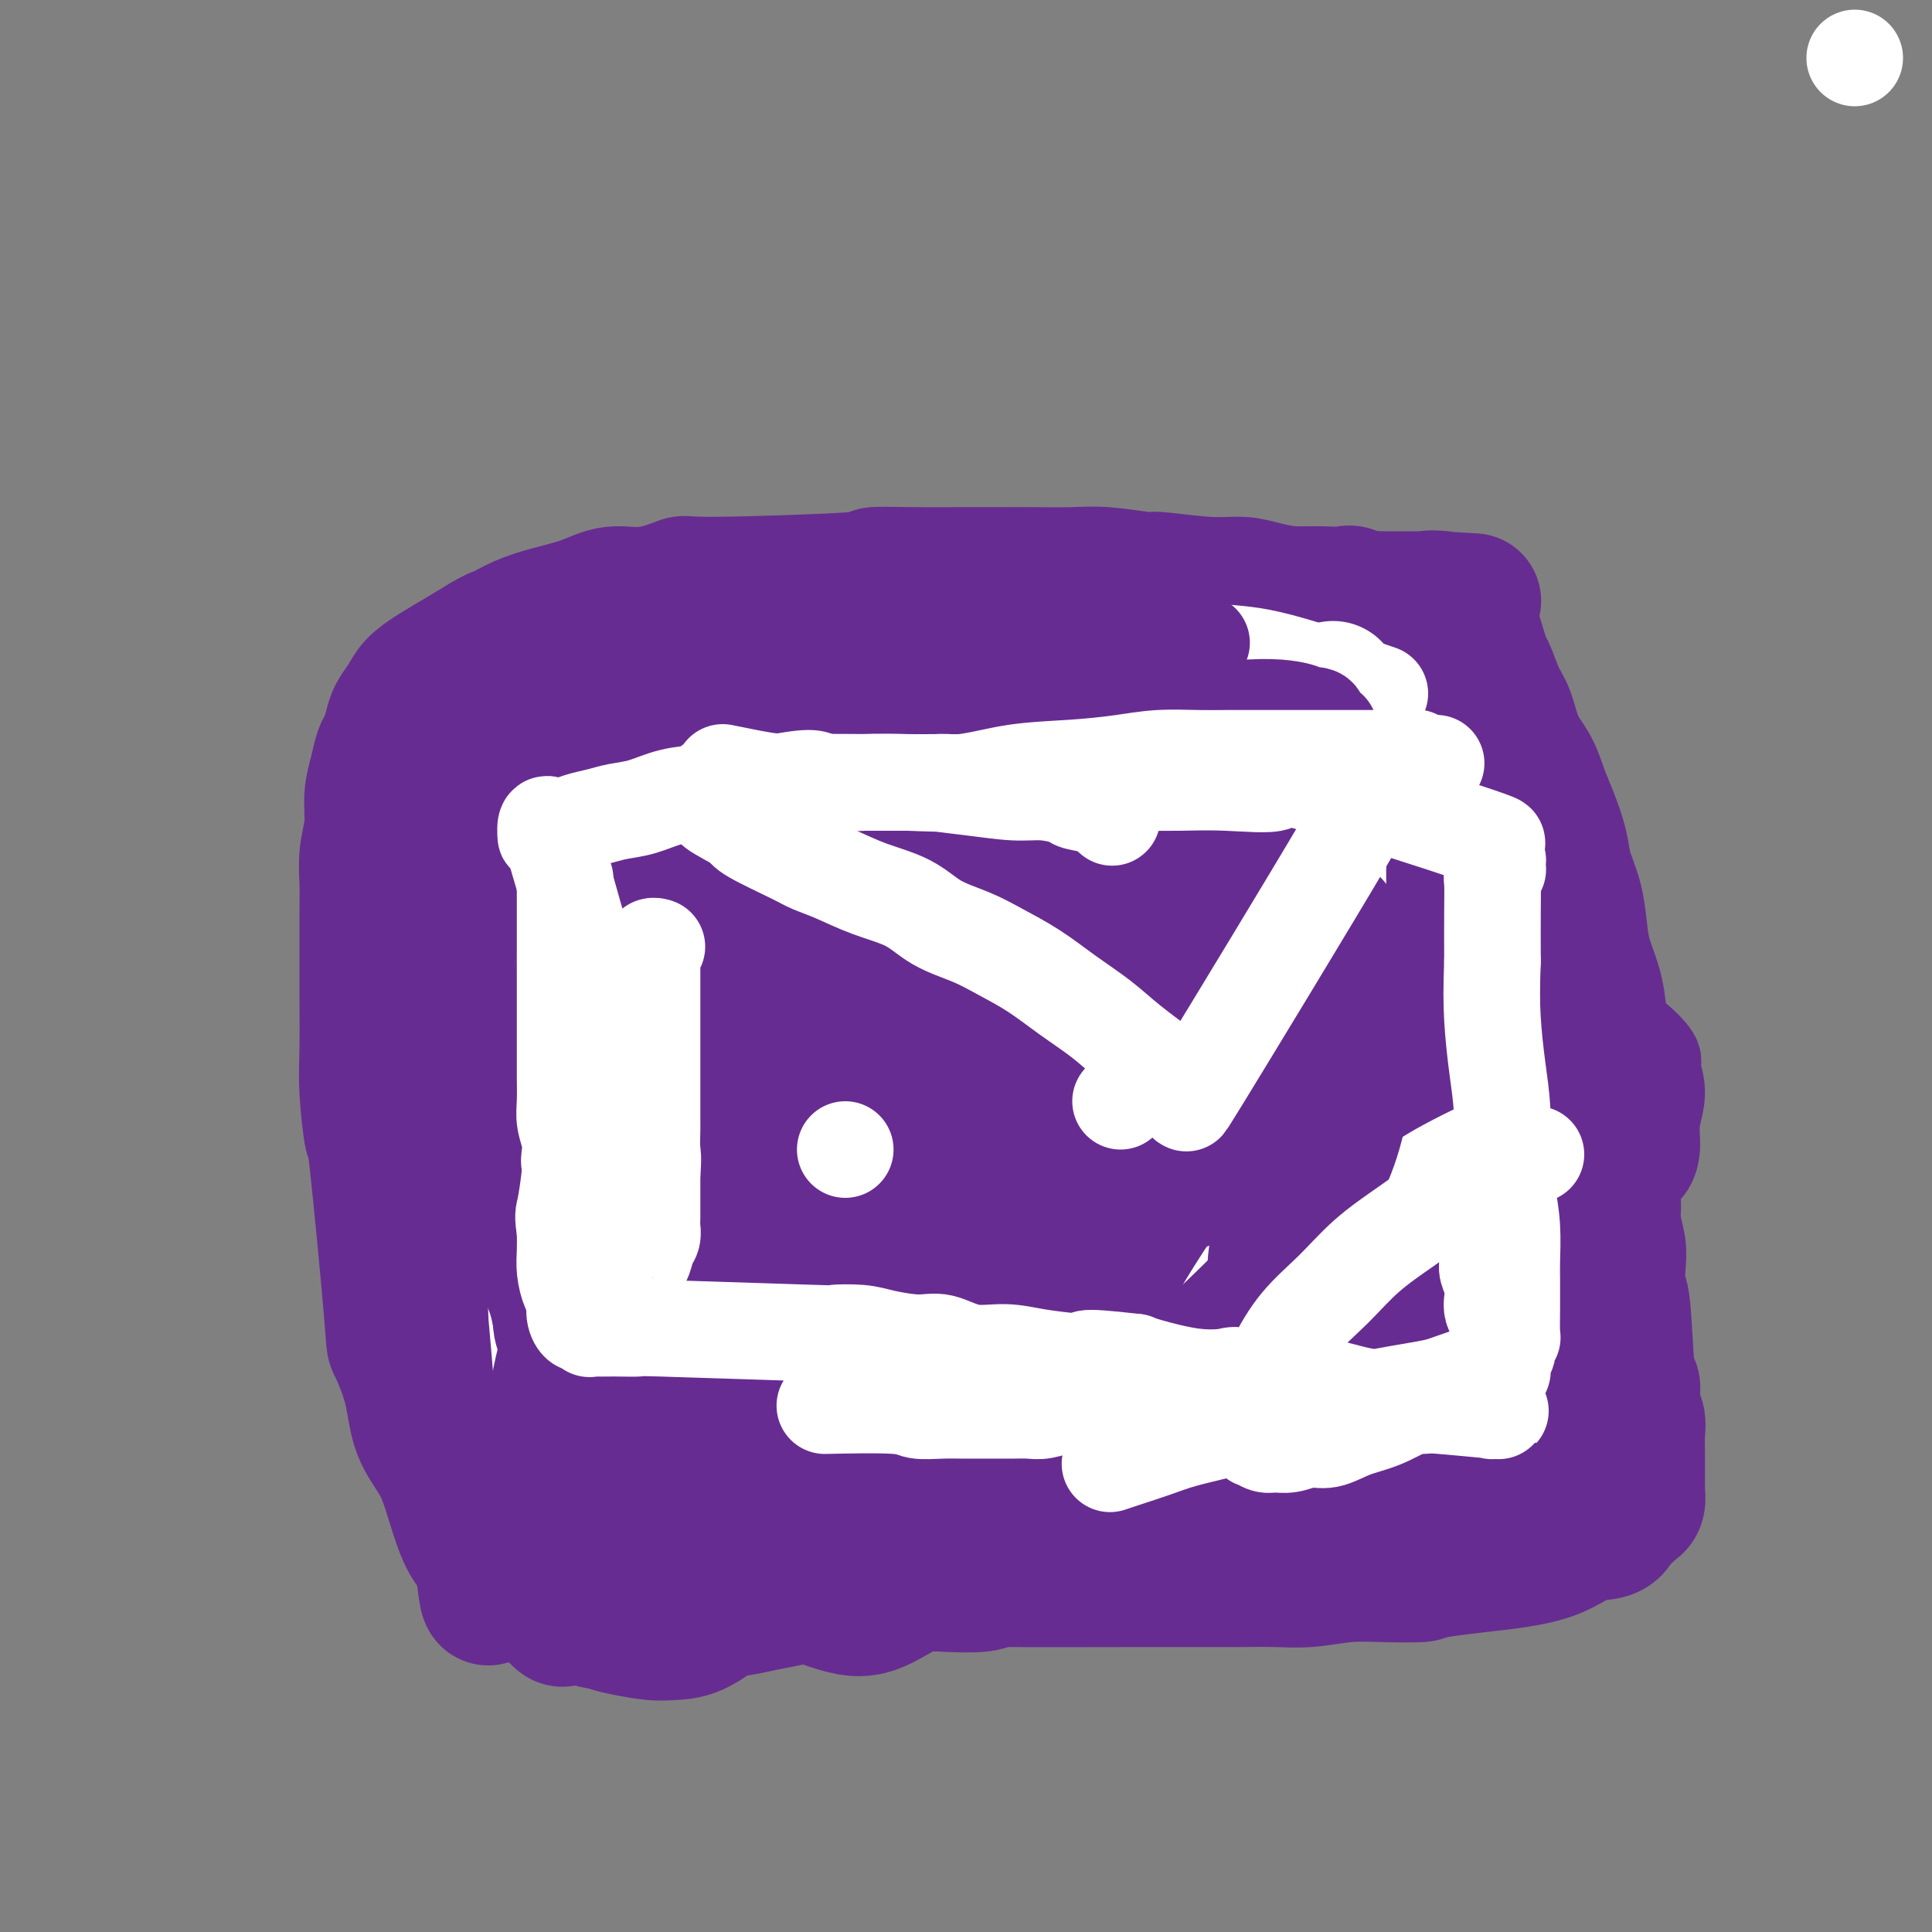 <svg viewBox='0 0 400 400' version='1.1' xmlns='http://www.w3.org/2000/svg' xmlns:xlink='http://www.w3.org/1999/xlink'><rect x="0" y="0" width="400" height="400" fill="#808080" stroke="none"/><g fill='none' stroke='#672C91' stroke-width='6' stroke-linecap='round' stroke-linejoin='round'><path d='M127,136c-0.074,0.044 -0.148,0.088 0,0c0.148,-0.088 0.519,-0.308 0,0c-0.519,0.308 -1.927,1.145 0,0c1.927,-1.145 7.188,-4.271 10,-6c2.812,-1.729 3.174,-2.060 6,-3c2.826,-0.940 8.114,-2.489 12,-4c3.886,-1.511 6.368,-2.983 9,-4c2.632,-1.017 5.414,-1.578 8,-2c2.586,-0.422 4.977,-0.704 7,-1c2.023,-0.296 3.680,-0.605 6,-1c2.320,-0.395 5.304,-0.876 8,-1c2.696,-0.124 5.103,0.110 8,0c2.897,-0.110 6.283,-0.565 9,-1c2.717,-0.435 4.764,-0.849 7,-1c2.236,-0.151 4.660,-0.040 7,0c2.340,0.040 4.594,0.010 7,0c2.406,-0.010 4.962,0.001 7,0c2.038,-0.001 3.559,-0.012 5,0c1.441,0.012 2.804,0.049 4,0c1.196,-0.049 2.226,-0.184 4,0c1.774,0.184 4.292,0.686 6,1c1.708,0.314 2.607,0.439 4,1c1.393,0.561 3.281,1.558 5,2c1.719,0.442 3.268,0.329 5,1c1.732,0.671 3.647,2.125 5,3c1.353,0.875 2.144,1.171 3,2c0.856,0.829 1.776,2.191 3,3c1.224,0.809 2.753,1.064 4,2c1.247,0.936 2.214,2.553 3,4c0.786,1.447 1.393,2.723 2,4'/><path d='M291,135c1.228,2.897 1.797,6.139 2,7c0.203,0.861 0.039,-0.661 1,3c0.961,3.661 3.047,12.504 4,18c0.953,5.496 0.773,7.645 1,10c0.227,2.355 0.861,4.916 1,6c0.139,1.084 -0.218,0.692 1,5c1.218,4.308 4.010,13.316 5,17c0.990,3.684 0.177,2.045 0,2c-0.177,-0.045 0.282,1.506 1,3c0.718,1.494 1.694,2.932 2,4c0.306,1.068 -0.059,1.766 0,3c0.059,1.234 0.542,3.005 1,4c0.458,0.995 0.893,1.215 1,2c0.107,0.785 -0.112,2.135 0,3c0.112,0.865 0.556,1.246 1,2c0.444,0.754 0.890,1.881 1,3c0.110,1.119 -0.115,2.229 0,3c0.115,0.771 0.571,1.203 1,2c0.429,0.797 0.833,1.961 1,3c0.167,1.039 0.097,1.955 0,3c-0.097,1.045 -0.222,2.219 0,3c0.222,0.781 0.792,1.168 1,2c0.208,0.832 0.056,2.110 0,3c-0.056,0.890 -0.015,1.393 0,2c0.015,0.607 0.004,1.317 0,2c-0.004,0.683 -0.001,1.338 0,2c0.001,0.662 0.001,1.331 0,2'/><path d='M316,254c0.218,3.297 0.264,2.038 0,2c-0.264,-0.038 -0.839,1.144 -1,2c-0.161,0.856 0.092,1.385 0,2c-0.092,0.615 -0.530,1.314 -1,2c-0.470,0.686 -0.972,1.358 -1,2c-0.028,0.642 0.418,1.252 0,2c-0.418,0.748 -1.700,1.632 -2,2c-0.300,0.368 0.380,0.219 -1,2c-1.380,1.781 -4.822,5.492 -6,7c-1.178,1.508 -0.091,0.813 0,1c0.091,0.187 -0.814,1.256 -2,2c-1.186,0.744 -2.654,1.162 -4,2c-1.346,0.838 -2.572,2.097 -4,3c-1.428,0.903 -3.059,1.449 -5,2c-1.941,0.551 -4.193,1.107 -6,2c-1.807,0.893 -3.170,2.122 -5,3c-1.830,0.878 -4.127,1.405 -6,2c-1.873,0.595 -3.321,1.258 -5,2c-1.679,0.742 -3.588,1.565 -5,2c-1.412,0.435 -2.326,0.483 -4,1c-1.674,0.517 -4.107,1.502 -6,2c-1.893,0.498 -3.247,0.510 -5,1c-1.753,0.490 -3.907,1.460 -6,2c-2.093,0.540 -4.127,0.652 -6,1c-1.873,0.348 -3.585,0.933 -5,1c-1.415,0.067 -2.534,-0.384 -4,0c-1.466,0.384 -3.279,1.603 -5,2c-1.721,0.397 -3.349,-0.030 -5,0c-1.651,0.030 -3.326,0.515 -5,1'/><path d='M211,309c-8.051,1.185 -7.677,0.148 -8,0c-0.323,-0.148 -1.343,0.592 -3,1c-1.657,0.408 -3.949,0.483 -6,1c-2.051,0.517 -3.859,1.476 -6,2c-2.141,0.524 -4.615,0.611 -7,1c-2.385,0.389 -4.683,1.078 -7,2c-2.317,0.922 -4.655,2.075 -7,3c-2.345,0.925 -4.696,1.621 -6,2c-1.304,0.379 -1.561,0.441 -5,1c-3.439,0.559 -10.062,1.614 -13,2c-2.938,0.386 -2.193,0.104 -2,0c0.193,-0.104 -0.168,-0.031 -1,0c-0.832,0.031 -2.136,0.020 -3,0c-0.864,-0.020 -1.287,-0.049 -2,0c-0.713,0.049 -1.717,0.174 -3,0c-1.283,-0.174 -2.846,-0.649 -4,-1c-1.154,-0.351 -1.899,-0.577 -3,-1c-1.101,-0.423 -2.559,-1.042 -4,-2c-1.441,-0.958 -2.865,-2.255 -4,-3c-1.135,-0.745 -1.981,-0.939 -3,-2c-1.019,-1.061 -2.211,-2.988 -3,-4c-0.789,-1.012 -1.174,-1.109 -2,-2c-0.826,-0.891 -2.094,-2.575 -3,-4c-0.906,-1.425 -1.451,-2.590 -2,-4c-0.549,-1.410 -1.103,-3.064 -2,-5c-0.897,-1.936 -2.138,-4.154 -3,-6c-0.862,-1.846 -1.344,-3.320 -2,-5c-0.656,-1.680 -1.484,-3.568 -2,-5c-0.516,-1.432 -0.719,-2.409 -1,-4c-0.281,-1.591 -0.641,-3.795 -1,-6'/><path d='M93,270c-2.177,-6.470 -1.119,-5.145 -1,-6c0.119,-0.855 -0.700,-3.891 -1,-6c-0.300,-2.109 -0.080,-3.291 0,-5c0.080,-1.709 0.021,-3.947 0,-6c-0.021,-2.053 -0.006,-3.923 0,-6c0.006,-2.077 0.001,-4.362 0,-7c-0.001,-2.638 0.003,-5.631 0,-7c-0.003,-1.369 -0.012,-1.116 0,-6c0.012,-4.884 0.045,-14.906 0,-19c-0.045,-4.094 -0.168,-2.260 0,-3c0.168,-0.740 0.627,-4.054 1,-6c0.373,-1.946 0.658,-2.526 1,-4c0.342,-1.474 0.739,-3.843 1,-6c0.261,-2.157 0.386,-4.101 1,-6c0.614,-1.899 1.719,-3.754 2,-5c0.281,-1.246 -0.261,-1.884 0,-3c0.261,-1.116 1.326,-2.710 2,-4c0.674,-1.290 0.958,-2.275 1,-3c0.042,-0.725 -0.158,-1.191 0,-2c0.158,-0.809 0.675,-1.963 1,-3c0.325,-1.037 0.457,-1.958 1,-3c0.543,-1.042 1.497,-2.204 2,-3c0.503,-0.796 0.557,-1.225 1,-2c0.443,-0.775 1.276,-1.894 2,-3c0.724,-1.106 1.338,-2.197 2,-3c0.662,-0.803 1.373,-1.318 2,-2c0.627,-0.682 1.169,-1.530 2,-2c0.831,-0.470 1.952,-0.563 3,-1c1.048,-0.437 2.024,-1.219 3,-2'/><path d='M119,136c3.916,-3.396 5.207,-2.885 6,-3c0.793,-0.115 1.088,-0.857 2,-1c0.912,-0.143 2.442,0.311 4,0c1.558,-0.311 3.146,-1.389 5,-2c1.854,-0.611 3.974,-0.756 6,-1c2.026,-0.244 3.958,-0.586 6,-1c2.042,-0.414 4.195,-0.899 5,-1c0.805,-0.101 0.262,0.183 4,0c3.738,-0.183 11.756,-0.834 15,-1c3.244,-0.166 1.714,0.153 2,0c0.286,-0.153 2.387,-0.777 4,-1c1.613,-0.223 2.738,-0.045 4,0c1.262,0.045 2.661,-0.044 4,0c1.339,0.044 2.618,0.222 4,0c1.382,-0.222 2.868,-0.844 4,-1c1.132,-0.156 1.912,0.154 3,0c1.088,-0.154 2.485,-0.773 4,-1c1.515,-0.227 3.149,-0.061 4,0c0.851,0.061 0.919,0.016 2,0c1.081,-0.016 3.176,-0.004 5,0c1.824,0.004 3.378,0.001 4,0c0.622,-0.001 0.311,-0.001 0,0'/></g>
<g fill='none' stroke='#672C91' stroke-width='28' stroke-linecap='round' stroke-linejoin='round'><path d='M240,178c0.081,-0.002 0.162,-0.005 0,0c-0.162,0.005 -0.568,0.017 0,0c0.568,-0.017 2.109,-0.064 0,0c-2.109,0.064 -7.870,0.238 -13,1c-5.130,0.762 -9.631,2.110 -15,4c-5.369,1.890 -11.607,4.321 -17,7c-5.393,2.679 -9.941,5.605 -14,9c-4.059,3.395 -7.628,7.259 -11,11c-3.372,3.741 -6.549,7.359 -9,11c-2.451,3.641 -4.178,7.304 -6,11c-1.822,3.696 -3.738,7.425 -5,11c-1.262,3.575 -1.869,6.995 -2,10c-0.131,3.005 0.215,5.596 0,8c-0.215,2.404 -0.992,4.623 -1,6c-0.008,1.377 0.753,1.913 1,2c0.247,0.087 -0.018,-0.277 0,0c0.018,0.277 0.320,1.193 4,-1c3.680,-2.193 10.738,-7.495 14,-10c3.262,-2.505 2.727,-2.214 9,-8c6.273,-5.786 19.352,-17.650 27,-25c7.648,-7.350 9.864,-10.187 12,-13c2.136,-2.813 4.190,-5.603 6,-8c1.810,-2.397 3.374,-4.403 5,-7c1.626,-2.597 3.313,-5.785 5,-9c1.687,-3.215 3.375,-6.455 5,-10c1.625,-3.545 3.189,-7.394 4,-11c0.811,-3.606 0.869,-6.969 1,-10c0.131,-3.031 0.334,-5.730 0,-8c-0.334,-2.270 -1.205,-4.111 -2,-6c-0.795,-1.889 -1.513,-3.825 -4,-5c-2.487,-1.175 -6.744,-1.587 -11,-2'/><path d='M223,136c-4.720,0.000 -11.019,1.001 -15,2c-3.981,0.999 -5.646,1.995 -10,4c-4.354,2.005 -11.399,5.020 -17,8c-5.601,2.980 -9.757,5.926 -13,9c-3.243,3.074 -5.572,6.275 -8,9c-2.428,2.725 -4.954,4.973 -7,8c-2.046,3.027 -3.610,6.832 -5,10c-1.390,3.168 -2.605,5.697 -4,9c-1.395,3.303 -2.969,7.379 -4,10c-1.031,2.621 -1.520,3.787 -3,10c-1.480,6.213 -3.951,17.472 -5,22c-1.049,4.528 -0.676,2.324 -1,3c-0.324,0.676 -1.344,4.231 -2,7c-0.656,2.769 -0.949,4.752 -1,7c-0.051,2.248 0.140,4.762 0,7c-0.140,2.238 -0.612,4.200 -1,6c-0.388,1.800 -0.693,3.439 -1,5c-0.307,1.561 -0.617,3.045 -1,4c-0.383,0.955 -0.838,1.381 -1,2c-0.162,0.619 -0.031,1.432 0,2c0.031,0.568 -0.040,0.890 0,1c0.040,0.110 0.190,0.008 0,0c-0.190,-0.008 -0.721,0.079 -1,0c-0.279,-0.079 -0.306,-0.326 -1,-1c-0.694,-0.674 -2.055,-1.777 -3,-3c-0.945,-1.223 -1.474,-2.565 -2,-4c-0.526,-1.435 -1.048,-2.962 -2,-5c-0.952,-2.038 -2.333,-4.587 -3,-7c-0.667,-2.413 -0.619,-4.689 -1,-7c-0.381,-2.311 -1.190,-4.655 -2,-7'/><path d='M109,247c-1.480,-4.985 -1.181,-4.448 -1,-6c0.181,-1.552 0.244,-5.193 0,-8c-0.244,-2.807 -0.793,-4.778 -1,-7c-0.207,-2.222 -0.070,-4.693 0,-7c0.070,-2.307 0.072,-4.451 0,-7c-0.072,-2.549 -0.219,-5.505 0,-8c0.219,-2.495 0.805,-4.529 1,-7c0.195,-2.471 -0.002,-5.378 0,-7c0.002,-1.622 0.203,-1.960 1,-6c0.797,-4.040 2.192,-11.781 3,-15c0.808,-3.219 1.031,-1.915 1,-2c-0.031,-0.085 -0.316,-1.559 0,-3c0.316,-1.441 1.231,-2.847 2,-4c0.769,-1.153 1.391,-2.051 2,-3c0.609,-0.949 1.206,-1.948 2,-3c0.794,-1.052 1.786,-2.157 3,-3c1.214,-0.843 2.651,-1.423 3,-2c0.349,-0.577 -0.389,-1.151 1,-2c1.389,-0.849 4.905,-1.971 7,-3c2.095,-1.029 2.769,-1.964 4,-3c1.231,-1.036 3.020,-2.174 5,-3c1.980,-0.826 4.150,-1.339 6,-2c1.850,-0.661 3.381,-1.468 5,-2c1.619,-0.532 3.325,-0.787 5,-1c1.675,-0.213 3.318,-0.382 5,-1c1.682,-0.618 3.404,-1.685 5,-2c1.596,-0.315 3.067,0.122 5,0c1.933,-0.122 4.328,-0.802 6,-1c1.672,-0.198 2.621,0.086 4,0c1.379,-0.086 3.190,-0.543 5,-1'/><path d='M188,128c8.172,-1.486 5.600,-0.201 6,0c0.400,0.201 3.770,-0.681 6,-1c2.230,-0.319 3.319,-0.076 5,0c1.681,0.076 3.955,-0.016 6,0c2.045,0.016 3.862,0.140 6,0c2.138,-0.140 4.596,-0.545 7,-1c2.404,-0.455 4.753,-0.959 6,-1c1.247,-0.041 1.390,0.381 7,0c5.610,-0.381 16.686,-1.566 21,-2c4.314,-0.434 1.865,-0.116 2,0c0.135,0.116 2.855,0.032 5,0c2.145,-0.032 3.716,-0.010 5,0c1.284,0.010 2.282,0.010 3,0c0.718,-0.010 1.155,-0.028 2,0c0.845,0.028 2.098,0.104 3,0c0.902,-0.104 1.453,-0.387 2,0c0.547,0.387 1.091,1.443 2,2c0.909,0.557 2.183,0.616 3,1c0.817,0.384 1.177,1.094 2,2c0.823,0.906 2.107,2.008 3,3c0.893,0.992 1.394,1.872 2,3c0.606,1.128 1.318,2.502 2,4c0.682,1.498 1.335,3.121 2,5c0.665,1.879 1.343,4.016 2,6c0.657,1.984 1.292,3.816 2,6c0.708,2.184 1.489,4.719 2,7c0.511,2.281 0.753,4.306 1,6c0.247,1.694 0.499,3.055 1,5c0.501,1.945 1.250,4.472 2,7'/><path d='M306,180c1.438,6.564 0.035,4.473 0,5c-0.035,0.527 1.300,3.671 2,6c0.700,2.329 0.766,3.843 1,6c0.234,2.157 0.635,4.957 1,7c0.365,2.043 0.694,3.328 1,5c0.306,1.672 0.589,3.729 1,6c0.411,2.271 0.951,4.756 1,6c0.049,1.244 -0.394,1.247 0,5c0.394,3.753 1.624,11.256 2,14c0.376,2.744 -0.103,0.730 0,1c0.103,0.270 0.787,2.823 1,4c0.213,1.177 -0.045,0.976 0,2c0.045,1.024 0.394,3.271 1,5c0.606,1.729 1.469,2.940 2,4c0.531,1.060 0.730,1.970 1,3c0.270,1.030 0.612,2.179 1,3c0.388,0.821 0.822,1.315 1,2c0.178,0.685 0.100,1.560 0,2c-0.100,0.440 -0.223,0.446 0,1c0.223,0.554 0.792,1.655 1,2c0.208,0.345 0.057,-0.065 0,0c-0.057,0.065 -0.018,0.606 0,1c0.018,0.394 0.015,0.642 0,1c-0.015,0.358 -0.043,0.827 0,1c0.043,0.173 0.155,0.049 0,0c-0.155,-0.049 -0.578,-0.025 -1,0'/><path d='M322,272c2.610,14.420 1.134,4.471 0,1c-1.134,-3.471 -1.926,-0.466 -3,1c-1.074,1.466 -2.429,1.391 -4,2c-1.571,0.609 -3.357,1.903 -6,3c-2.643,1.097 -6.144,1.997 -9,3c-2.856,1.003 -5.066,2.110 -8,3c-2.934,0.890 -6.593,1.563 -8,2c-1.407,0.437 -0.561,0.639 -6,2c-5.439,1.361 -17.164,3.881 -22,5c-4.836,1.119 -2.783,0.836 -4,1c-1.217,0.164 -5.705,0.776 -9,1c-3.295,0.224 -5.397,0.059 -8,0c-2.603,-0.059 -5.708,-0.012 -8,0c-2.292,0.012 -3.772,-0.012 -6,0c-2.228,0.012 -5.204,0.060 -7,0c-1.796,-0.060 -2.410,-0.227 -4,0c-1.590,0.227 -4.155,0.848 -6,1c-1.845,0.152 -2.970,-0.167 -5,0c-2.030,0.167 -4.965,0.818 -7,1c-2.035,0.182 -3.169,-0.105 -5,0c-1.831,0.105 -4.359,0.603 -6,1c-1.641,0.397 -2.394,0.694 -4,1c-1.606,0.306 -4.065,0.621 -6,1c-1.935,0.379 -3.347,0.823 -5,1c-1.653,0.177 -3.548,0.086 -5,0c-1.452,-0.086 -2.461,-0.167 -4,0c-1.539,0.167 -3.607,0.584 -5,1c-1.393,0.416 -2.112,0.833 -3,1c-0.888,0.167 -1.944,0.083 -3,0'/><path d='M146,304c-10.198,1.238 -3.694,0.331 -2,0c1.694,-0.331 -1.421,-0.088 -3,0c-1.579,0.088 -1.622,0.019 -2,0c-0.378,-0.019 -1.091,0.010 -2,0c-0.909,-0.010 -2.013,-0.061 -3,0c-0.987,0.061 -1.858,0.234 -3,0c-1.142,-0.234 -2.557,-0.876 -3,-1c-0.443,-0.124 0.085,0.268 -2,-1c-2.085,-1.268 -6.785,-4.197 -9,-6c-2.215,-1.803 -1.946,-2.480 -2,-3c-0.054,-0.520 -0.431,-0.884 -1,-2c-0.569,-1.116 -1.329,-2.985 -2,-5c-0.671,-2.015 -1.252,-4.176 -2,-7c-0.748,-2.824 -1.662,-6.310 -2,-10c-0.338,-3.690 -0.098,-7.583 0,-11c0.098,-3.417 0.054,-6.357 0,-10c-0.054,-3.643 -0.119,-7.988 0,-10c0.119,-2.012 0.421,-1.690 1,-5c0.579,-3.310 1.433,-10.253 2,-15c0.567,-4.747 0.846,-7.298 2,-11c1.154,-3.702 3.183,-8.555 4,-11c0.817,-2.445 0.424,-2.484 2,-5c1.576,-2.516 5.123,-7.511 7,-11c1.877,-3.489 2.083,-5.474 3,-7c0.917,-1.526 2.544,-2.594 4,-4c1.456,-1.406 2.741,-3.150 4,-5c1.259,-1.850 2.492,-3.805 4,-5c1.508,-1.195 3.291,-1.629 5,-3c1.709,-1.371 3.346,-3.677 5,-5c1.654,-1.323 3.327,-1.661 5,-2'/><path d='M156,149c3.204,-1.904 3.715,-1.663 5,-2c1.285,-0.337 3.346,-1.253 5,-2c1.654,-0.747 2.902,-1.324 5,-2c2.098,-0.676 5.048,-1.450 8,-2c2.952,-0.550 5.907,-0.876 9,-1c3.093,-0.124 6.324,-0.047 10,0c3.676,0.047 7.798,0.065 10,0c2.202,-0.065 2.486,-0.214 10,0c7.514,0.214 22.259,0.790 28,1c5.741,0.210 2.480,0.055 2,0c-0.480,-0.055 1.821,-0.008 3,0c1.179,0.008 1.234,-0.021 1,0c-0.234,0.021 -0.758,0.094 -1,0c-0.242,-0.094 -0.202,-0.353 -1,0c-0.798,0.353 -2.434,1.320 -5,2c-2.566,0.680 -6.063,1.074 -12,3c-5.937,1.926 -14.316,5.384 -23,9c-8.684,3.616 -17.675,7.390 -25,12c-7.325,4.610 -12.986,10.056 -18,15c-5.014,4.944 -9.383,9.388 -13,14c-3.617,4.612 -6.484,9.394 -9,14c-2.516,4.606 -4.683,9.037 -6,14c-1.317,4.963 -1.783,10.458 -2,15c-0.217,4.542 -0.183,8.132 0,12c0.183,3.868 0.516,8.014 2,12c1.484,3.986 4.119,7.811 7,11c2.881,3.189 6.006,5.743 9,8c2.994,2.257 5.855,4.216 9,5c3.145,0.784 6.572,0.392 10,0'/><path d='M174,287c4.075,-0.242 9.263,-0.846 16,-3c6.737,-2.154 15.022,-5.856 22,-10c6.978,-4.144 12.648,-8.728 18,-13c5.352,-4.272 10.384,-8.231 14,-12c3.616,-3.769 5.815,-7.346 8,-11c2.185,-3.654 4.357,-7.383 6,-12c1.643,-4.617 2.758,-10.121 4,-13c1.242,-2.879 2.611,-3.133 0,-9c-2.611,-5.867 -9.203,-17.349 -13,-22c-3.797,-4.651 -4.799,-2.473 -6,-2c-1.201,0.473 -2.600,-0.760 -7,-1c-4.400,-0.240 -11.802,0.512 -19,2c-7.198,1.488 -14.192,3.710 -21,8c-6.808,4.290 -13.429,10.646 -20,17c-6.571,6.354 -13.091,12.704 -18,20c-4.909,7.296 -8.207,15.537 -11,23c-2.793,7.463 -5.080,14.149 -6,21c-0.920,6.851 -0.474,13.868 0,19c0.474,5.132 0.975,8.379 2,12c1.025,3.621 2.575,7.617 5,12c2.425,4.383 5.724,9.153 9,12c3.276,2.847 6.530,3.772 10,5c3.470,1.228 7.158,2.760 10,3c2.842,0.240 4.839,-0.813 7,-2c2.161,-1.187 4.487,-2.510 7,-4c2.513,-1.490 5.215,-3.148 8,-6c2.785,-2.852 5.654,-6.898 8,-11c2.346,-4.102 4.170,-8.258 6,-13c1.830,-4.742 3.666,-10.069 5,-15c1.334,-4.931 2.167,-9.465 3,-14'/><path d='M221,268c2.663,-8.729 2.321,-9.551 2,-12c-0.321,-2.449 -0.621,-6.524 -1,-9c-0.379,-2.476 -0.837,-3.352 -2,-5c-1.163,-1.648 -3.031,-4.069 -6,-6c-2.969,-1.931 -7.038,-3.374 -11,-4c-3.962,-0.626 -7.818,-0.437 -14,1c-6.182,1.437 -14.689,4.121 -20,5c-5.311,0.879 -7.426,-0.046 -17,8c-9.574,8.046 -26.607,25.063 -33,32c-6.393,6.937 -2.145,3.795 -1,4c1.145,0.205 -0.814,3.757 -2,7c-1.186,3.243 -1.599,6.177 -2,9c-0.401,2.823 -0.790,5.534 -1,8c-0.210,2.466 -0.241,4.688 0,7c0.241,2.312 0.754,4.713 1,7c0.246,2.287 0.225,4.459 1,6c0.775,1.541 2.345,2.452 4,4c1.655,1.548 3.396,3.735 5,5c1.604,1.265 3.072,1.609 5,2c1.928,0.391 4.317,0.830 6,1c1.683,0.170 2.660,0.070 4,0c1.340,-0.070 3.043,-0.110 5,-1c1.957,-0.890 4.167,-2.629 6,-4c1.833,-1.371 3.289,-2.374 5,-4c1.711,-1.626 3.677,-3.875 5,-6c1.323,-2.125 2.004,-4.126 3,-6c0.996,-1.874 2.307,-3.620 3,-6c0.693,-2.380 0.770,-5.394 1,-8c0.230,-2.606 0.615,-4.803 1,-7'/><path d='M168,296c1.353,-5.442 0.735,-5.546 0,-7c-0.735,-1.454 -1.588,-4.257 -2,-7c-0.412,-2.743 -0.383,-5.424 -1,-8c-0.617,-2.576 -1.879,-5.045 -3,-7c-1.121,-1.955 -2.102,-3.396 -3,-5c-0.898,-1.604 -1.713,-3.371 -2,-4c-0.287,-0.629 -0.044,-0.120 -3,-2c-2.956,-1.880 -9.110,-6.149 -12,-8c-2.890,-1.851 -2.515,-1.282 -3,-1c-0.485,0.282 -1.830,0.278 -3,0c-1.170,-0.278 -2.166,-0.830 -3,-1c-0.834,-0.170 -1.505,0.043 -3,1c-1.495,0.957 -3.814,2.657 -6,5c-2.186,2.343 -4.239,5.327 -6,9c-1.761,3.673 -3.228,8.035 -5,12c-1.772,3.965 -3.848,7.532 -5,11c-1.152,3.468 -1.381,6.836 -2,10c-0.619,3.164 -1.630,6.125 -2,9c-0.370,2.875 -0.099,5.663 0,8c0.099,2.337 0.027,4.223 0,6c-0.027,1.777 -0.010,3.443 0,5c0.010,1.557 0.014,3.003 0,4c-0.014,0.997 -0.045,1.546 0,2c0.045,0.454 0.166,0.815 0,1c-0.166,0.185 -0.619,0.196 -1,0c-0.381,-0.196 -0.691,-0.598 -1,-1'/><path d='M102,328c-1.239,6.390 -1.337,0.366 -2,-3c-0.663,-3.366 -1.891,-4.073 -3,-6c-1.109,-1.927 -2.098,-5.075 -3,-8c-0.902,-2.925 -1.717,-5.627 -3,-8c-1.283,-2.373 -3.034,-4.416 -4,-7c-0.966,-2.584 -1.148,-5.707 -2,-9c-0.852,-3.293 -2.376,-6.756 -3,-8c-0.624,-1.244 -0.349,-0.271 -1,-8c-0.651,-7.729 -2.227,-24.161 -3,-31c-0.773,-6.839 -0.743,-4.086 -1,-5c-0.257,-0.914 -0.801,-5.496 -1,-9c-0.199,-3.504 -0.053,-5.930 0,-9c0.053,-3.070 0.013,-6.784 0,-10c-0.013,-3.216 0.000,-5.933 0,-9c-0.000,-3.067 -0.015,-6.483 0,-9c0.015,-2.517 0.060,-4.136 0,-6c-0.060,-1.864 -0.223,-3.974 0,-6c0.223,-2.026 0.833,-3.970 1,-6c0.167,-2.030 -0.110,-4.146 0,-6c0.110,-1.854 0.606,-3.444 1,-5c0.394,-1.556 0.686,-3.077 1,-4c0.314,-0.923 0.649,-1.247 1,-2c0.351,-0.753 0.718,-1.934 1,-3c0.282,-1.066 0.479,-2.018 1,-3c0.521,-0.982 1.366,-1.995 2,-3c0.634,-1.005 1.056,-2.001 2,-3c0.944,-0.999 2.408,-2.000 4,-3c1.592,-1.000 3.312,-2.000 5,-3c1.688,-1.000 3.344,-2.000 5,-3'/><path d='M100,133c2.902,-1.750 3.155,-1.626 4,-2c0.845,-0.374 2.280,-1.247 4,-2c1.720,-0.753 3.724,-1.386 6,-2c2.276,-0.614 4.824,-1.207 7,-2c2.176,-0.793 3.978,-1.784 6,-2c2.022,-0.216 4.262,0.345 7,0c2.738,-0.345 5.975,-1.595 7,-2c1.025,-0.405 -0.161,0.035 7,0c7.161,-0.035 22.668,-0.545 29,-1c6.332,-0.455 3.488,-0.854 4,-1c0.512,-0.146 4.379,-0.039 8,0c3.621,0.039 6.995,0.009 10,0c3.005,-0.009 5.640,0.002 8,0c2.360,-0.002 4.446,-0.016 7,0c2.554,0.016 5.578,0.061 8,0c2.422,-0.061 4.244,-0.227 7,0c2.756,0.227 6.447,0.848 8,1c1.553,0.152 0.967,-0.166 3,0c2.033,0.166 6.685,0.814 10,1c3.315,0.186 5.291,-0.090 7,0c1.709,0.090 3.149,0.546 5,1c1.851,0.454 4.113,0.906 6,1c1.887,0.094 3.400,-0.171 5,0c1.600,0.171 3.286,0.778 5,1c1.714,0.222 3.457,0.060 5,0c1.543,-0.060 2.888,-0.016 4,0c1.112,0.016 1.992,0.004 3,0c1.008,-0.004 2.145,-0.001 3,0c0.855,0.001 1.427,0.001 2,0'/><path d='M295,124c18.262,0.790 6.917,0.264 3,0c-3.917,-0.264 -0.406,-0.265 1,0c1.406,0.265 0.707,0.795 1,1c0.293,0.205 1.578,0.083 2,0c0.422,-0.083 -0.020,-0.129 0,0c0.020,0.129 0.501,0.433 1,1c0.499,0.567 1.015,1.398 1,1c-0.015,-0.398 -0.562,-2.023 0,0c0.562,2.023 2.232,7.695 3,10c0.768,2.305 0.632,1.241 1,2c0.368,0.759 1.239,3.339 2,5c0.761,1.661 1.411,2.403 2,4c0.589,1.597 1.117,4.051 2,6c0.883,1.949 2.119,3.394 3,5c0.881,1.606 1.406,3.373 2,5c0.594,1.627 1.259,3.116 2,5c0.741,1.884 1.560,4.165 2,6c0.440,1.835 0.503,3.223 1,5c0.497,1.777 1.430,3.941 2,6c0.570,2.059 0.779,4.012 1,6c0.221,1.988 0.456,4.010 1,6c0.544,1.990 1.399,3.947 2,6c0.601,2.053 0.949,4.200 1,6c0.051,1.800 -0.197,3.251 0,5c0.197,1.749 0.837,3.795 1,5c0.163,1.205 -0.152,1.571 0,3c0.152,1.429 0.772,3.923 1,5c0.228,1.077 0.065,0.736 0,2c-0.065,1.264 -0.033,4.132 0,7'/><path d='M333,237c0.482,5.821 0.185,3.873 0,4c-0.185,0.127 -0.260,2.327 0,4c0.260,1.673 0.853,2.817 1,4c0.147,1.183 -0.154,2.406 0,4c0.154,1.594 0.762,3.561 1,5c0.238,1.439 0.106,2.350 0,4c-0.106,1.650 -0.187,4.038 0,5c0.187,0.962 0.642,0.498 1,4c0.358,3.502 0.618,10.971 1,14c0.382,3.029 0.887,1.619 1,2c0.113,0.381 -0.166,2.555 0,4c0.166,1.445 0.776,2.163 1,3c0.224,0.837 0.060,1.795 0,3c-0.060,1.205 -0.016,2.657 0,4c0.016,1.343 0.005,2.577 0,3c-0.005,0.423 -0.005,0.036 0,1c0.005,0.964 0.013,3.280 0,4c-0.013,0.720 -0.049,-0.155 0,0c0.049,0.155 0.181,1.341 0,2c-0.181,0.659 -0.676,0.791 -1,1c-0.324,0.209 -0.478,0.496 -1,1c-0.522,0.504 -1.414,1.224 -2,2c-0.586,0.776 -0.867,1.608 -2,2c-1.133,0.392 -3.119,0.342 -5,1c-1.881,0.658 -3.659,2.022 -6,3c-2.341,0.978 -5.246,1.571 -8,2c-2.754,0.429 -5.358,0.694 -8,1c-2.642,0.306 -5.321,0.653 -8,1'/><path d='M298,325c-4.295,0.841 -3.034,0.943 -4,1c-0.966,0.057 -4.161,0.068 -7,0c-2.839,-0.068 -5.324,-0.214 -8,0c-2.676,0.214 -5.545,0.789 -8,1c-2.455,0.211 -4.497,0.056 -7,0c-2.503,-0.056 -5.469,-0.015 -8,0c-2.531,0.015 -4.628,0.003 -7,0c-2.372,-0.003 -5.019,0.003 -6,0c-0.981,-0.003 -0.295,-0.015 -7,0c-6.705,0.015 -20.801,0.056 -27,0c-6.199,-0.056 -4.503,-0.208 -4,0c0.503,0.208 -0.188,0.777 -2,1c-1.812,0.223 -4.745,0.098 -7,0c-2.255,-0.098 -3.831,-0.171 -6,0c-2.169,0.171 -4.932,0.585 -7,1c-2.068,0.415 -3.440,0.832 -5,1c-1.560,0.168 -3.307,0.087 -5,0c-1.693,-0.087 -3.333,-0.181 -5,0c-1.667,0.181 -3.360,0.636 -5,1c-1.640,0.364 -3.225,0.636 -5,1c-1.775,0.364 -3.738,0.819 -5,1c-1.262,0.181 -1.821,0.087 -3,0c-1.179,-0.087 -2.977,-0.167 -4,0c-1.023,0.167 -1.270,0.581 -2,1c-0.730,0.419 -1.941,0.844 -3,1c-1.059,0.156 -1.964,0.042 -3,0c-1.036,-0.042 -2.202,-0.011 -3,0c-0.798,0.011 -1.228,0.003 -2,0c-0.772,-0.003 -1.886,-0.002 -3,0'/><path d='M130,335c-12.021,1.238 -4.572,0.332 -2,0c2.572,-0.332 0.267,-0.089 -1,0c-1.267,0.089 -1.495,0.023 -2,0c-0.505,-0.023 -1.286,-0.004 -2,0c-0.714,0.004 -1.362,-0.007 -2,0c-0.638,0.007 -1.268,0.032 -2,0c-0.732,-0.032 -1.568,-0.121 -2,0c-0.432,0.121 -0.462,0.452 -1,0c-0.538,-0.452 -1.584,-1.687 -2,-2c-0.416,-0.313 -0.201,0.297 0,0c0.201,-0.297 0.388,-1.501 1,-3c0.612,-1.499 1.648,-3.292 4,-6c2.352,-2.708 6.019,-6.330 10,-10c3.981,-3.670 8.276,-7.388 13,-12c4.724,-4.612 9.877,-10.117 15,-15c5.123,-4.883 10.214,-9.146 15,-13c4.786,-3.854 9.265,-7.301 14,-11c4.735,-3.699 9.726,-7.649 14,-11c4.274,-3.351 7.829,-6.104 12,-9c4.171,-2.896 8.956,-5.937 13,-9c4.044,-3.063 7.346,-6.150 11,-9c3.654,-2.850 7.658,-5.464 11,-8c3.342,-2.536 6.020,-4.994 8,-7c1.980,-2.006 3.260,-3.559 5,-5c1.740,-1.441 3.939,-2.770 5,-4c1.061,-1.230 0.986,-2.361 1,-3c0.014,-0.639 0.119,-0.788 0,-1c-0.119,-0.212 -0.463,-0.489 -2,0c-1.537,0.489 -4.269,1.745 -7,3'/><path d='M257,200c-3.295,0.894 -7.034,2.130 -11,4c-3.966,1.870 -8.159,4.374 -15,9c-6.841,4.626 -16.330,11.376 -25,19c-8.670,7.624 -16.520,16.124 -23,24c-6.480,7.876 -11.590,15.129 -16,22c-4.410,6.871 -8.118,13.359 -11,19c-2.882,5.641 -4.936,10.433 -5,14c-0.064,3.567 1.861,5.909 1,8c-0.861,2.091 -4.509,3.932 2,3c6.509,-0.932 23.173,-4.639 33,-8c9.827,-3.361 12.817,-6.378 17,-10c4.183,-3.622 9.561,-7.849 14,-11c4.439,-3.151 7.940,-5.225 11,-8c3.060,-2.775 5.678,-6.249 8,-9c2.322,-2.751 4.349,-4.779 6,-7c1.651,-2.221 2.925,-4.636 4,-8c1.075,-3.364 1.952,-7.676 3,-12c1.048,-4.324 2.269,-8.658 3,-13c0.731,-4.342 0.974,-8.692 1,-13c0.026,-4.308 -0.163,-8.574 0,-12c0.163,-3.426 0.678,-6.011 0,-9c-0.678,-2.989 -2.548,-6.382 -4,-9c-1.452,-2.618 -2.485,-4.461 -4,-6c-1.515,-1.539 -3.511,-2.774 -6,-4c-2.489,-1.226 -5.471,-2.442 -8,-3c-2.529,-0.558 -4.604,-0.458 -9,0c-4.396,0.458 -11.113,1.274 -18,4c-6.887,2.726 -13.943,7.363 -21,12'/><path d='M184,196c-6.281,4.155 -11.484,8.542 -16,13c-4.516,4.458 -8.344,8.988 -11,13c-2.656,4.012 -4.139,7.507 -5,10c-0.861,2.493 -1.101,3.983 -1,5c0.101,1.017 0.543,1.559 1,2c0.457,0.441 0.931,0.780 2,1c1.069,0.220 2.735,0.320 6,0c3.265,-0.320 8.131,-1.061 12,-1c3.869,0.061 6.741,0.923 20,-5c13.259,-5.923 36.905,-18.630 46,-24c9.095,-5.370 3.639,-3.402 3,-4c-0.639,-0.598 3.539,-3.762 6,-6c2.461,-2.238 3.205,-3.550 4,-5c0.795,-1.450 1.642,-3.038 3,-6c1.358,-2.962 3.227,-7.299 4,-11c0.773,-3.701 0.452,-6.768 0,-9c-0.452,-2.232 -1.033,-3.629 -2,-5c-0.967,-1.371 -2.320,-2.715 -4,-4c-1.680,-1.285 -3.686,-2.512 -7,-3c-3.314,-0.488 -7.936,-0.236 -11,0c-3.064,0.236 -4.568,0.457 -11,3c-6.432,2.543 -17.791,7.409 -27,13c-9.209,5.591 -16.270,11.906 -23,18c-6.730,6.094 -13.131,11.966 -18,18c-4.869,6.034 -8.205,12.230 -11,17c-2.795,4.770 -5.048,8.114 -6,11c-0.952,2.886 -0.602,5.316 0,7c0.602,1.684 1.458,2.624 2,3c0.542,0.376 0.771,0.188 1,0'/><path d='M141,247c1.350,1.472 3.225,0.151 3,0c-0.225,-0.151 -2.548,0.868 2,-1c4.548,-1.868 15.969,-6.622 24,-11c8.031,-4.378 12.674,-8.379 18,-12c5.326,-3.621 11.335,-6.862 16,-10c4.665,-3.138 7.986,-6.174 11,-9c3.014,-2.826 5.722,-5.442 8,-8c2.278,-2.558 4.125,-5.060 6,-7c1.875,-1.940 3.778,-3.320 5,-5c1.222,-1.680 1.765,-3.661 2,-6c0.235,-2.339 0.164,-5.036 0,-6c-0.164,-0.964 -0.421,-0.193 -1,0c-0.579,0.193 -1.479,-0.190 -3,0c-1.521,0.190 -3.664,0.953 -6,2c-2.336,1.047 -4.864,2.378 -8,4c-3.136,1.622 -6.879,3.533 -10,6c-3.121,2.467 -5.618,5.488 -8,8c-2.382,2.512 -4.647,4.513 -7,7c-2.353,2.487 -4.793,5.460 -7,8c-2.207,2.540 -4.179,4.649 -6,7c-1.821,2.351 -3.490,4.945 -5,7c-1.510,2.055 -2.862,3.569 -4,5c-1.138,1.431 -2.061,2.777 -3,4c-0.939,1.223 -1.895,2.322 -3,3c-1.105,0.678 -2.360,0.936 -3,1c-0.640,0.064 -0.666,-0.065 -1,0c-0.334,0.065 -0.974,0.325 -2,0c-1.026,-0.325 -2.436,-1.236 -4,-2c-1.564,-0.764 -3.282,-1.382 -5,-2'/><path d='M150,230c-3.331,-0.794 -4.159,-1.279 -6,-2c-1.841,-0.721 -4.696,-1.676 -7,-3c-2.304,-1.324 -4.056,-3.015 -6,-4c-1.944,-0.985 -4.080,-1.262 -6,-2c-1.920,-0.738 -3.624,-1.936 -5,-3c-1.376,-1.064 -2.425,-1.993 -4,-3c-1.575,-1.007 -3.677,-2.090 -5,-3c-1.323,-0.910 -1.867,-1.645 -3,-3c-1.133,-1.355 -2.854,-3.330 -4,-4c-1.146,-0.670 -1.716,-0.036 -3,-5c-1.284,-4.964 -3.281,-15.527 -4,-20c-0.719,-4.473 -0.159,-2.856 0,-3c0.159,-0.144 -0.083,-2.051 0,-4c0.083,-1.949 0.491,-3.942 1,-6c0.509,-2.058 1.118,-4.182 2,-6c0.882,-1.818 2.037,-3.331 3,-5c0.963,-1.669 1.735,-3.494 3,-5c1.265,-1.506 3.025,-2.695 5,-4c1.975,-1.305 4.167,-2.728 6,-4c1.833,-1.272 3.307,-2.393 5,-3c1.693,-0.607 3.605,-0.699 6,-1c2.395,-0.301 5.272,-0.813 8,-1c2.728,-0.187 5.306,-0.051 8,0c2.694,0.051 5.505,0.017 8,0c2.495,-0.017 4.674,-0.016 7,0c2.326,0.016 4.799,0.045 7,0c2.201,-0.045 4.131,-0.166 6,0c1.869,0.166 3.677,0.619 5,1c1.323,0.381 2.162,0.691 3,1'/><path d='M180,138c9.592,0.163 4.571,0.569 3,1c-1.571,0.431 0.309,0.885 1,1c0.691,0.115 0.192,-0.109 0,0c-0.192,0.109 -0.076,0.551 0,1c0.076,0.449 0.112,0.905 0,1c-0.112,0.095 -0.373,-0.171 -1,0c-0.627,0.171 -1.619,0.778 -4,1c-2.381,0.222 -6.149,0.058 -8,0c-1.851,-0.058 -1.784,-0.011 -8,1c-6.216,1.011 -18.716,2.988 -24,4c-5.284,1.012 -3.352,1.061 -3,1c0.352,-0.061 -0.878,-0.231 -3,0c-2.122,0.231 -5.137,0.865 -7,2c-1.863,1.135 -2.573,2.772 -4,4c-1.427,1.228 -3.573,2.048 -5,3c-1.427,0.952 -2.137,2.037 -3,3c-0.863,0.963 -1.878,1.803 -3,3c-1.122,1.197 -2.350,2.753 -3,4c-0.650,1.247 -0.722,2.187 -1,3c-0.278,0.813 -0.763,1.498 -1,2c-0.237,0.502 -0.226,0.822 0,1c0.226,0.178 0.665,0.214 1,0c0.335,-0.214 0.565,-0.679 2,-1c1.435,-0.321 4.077,-0.498 8,-2c3.923,-1.502 9.129,-4.331 16,-7c6.871,-2.669 15.409,-5.179 22,-8c6.591,-2.821 11.236,-5.952 17,-8c5.764,-2.048 12.647,-3.014 18,-4c5.353,-0.986 9.177,-1.993 13,-3'/><path d='M203,141c6.906,-1.265 8.670,-0.927 11,-1c2.330,-0.073 5.227,-0.555 7,-1c1.773,-0.445 2.424,-0.851 4,-1c1.576,-0.149 4.078,-0.040 6,0c1.922,0.040 3.263,0.010 5,0c1.737,-0.010 3.871,0.001 6,0c2.129,-0.001 4.254,-0.012 5,0c0.746,0.012 0.113,0.048 4,0c3.887,-0.048 12.295,-0.178 16,0c3.705,0.178 2.707,0.666 3,1c0.293,0.334 1.877,0.515 3,1c1.123,0.485 1.786,1.272 3,2c1.214,0.728 2.979,1.395 4,2c1.021,0.605 1.300,1.147 2,2c0.700,0.853 1.823,2.018 3,3c1.177,0.982 2.409,1.780 3,3c0.591,1.220 0.541,2.862 1,4c0.459,1.138 1.425,1.770 2,4c0.575,2.230 0.757,6.057 1,8c0.243,1.943 0.547,2.004 1,5c0.453,2.996 1.054,8.929 1,13c-0.054,4.071 -0.762,6.282 -1,9c-0.238,2.718 -0.005,5.943 0,9c0.005,3.057 -0.217,5.946 0,9c0.217,3.054 0.873,6.272 1,10c0.127,3.728 -0.273,7.965 0,11c0.273,3.035 1.221,4.867 2,7c0.779,2.133 1.390,4.566 2,7'/><path d='M298,248c0.975,3.315 1.413,4.602 2,6c0.587,1.398 1.323,2.906 2,4c0.677,1.094 1.295,1.775 2,3c0.705,1.225 1.497,2.994 2,4c0.503,1.006 0.715,1.248 1,2c0.285,0.752 0.641,2.014 1,3c0.359,0.986 0.722,1.695 1,2c0.278,0.305 0.473,0.204 0,1c-0.473,0.796 -1.613,2.489 -2,3c-0.387,0.511 -0.021,-0.158 -1,0c-0.979,0.158 -3.304,1.145 -6,2c-2.696,0.855 -5.765,1.579 -9,2c-3.235,0.421 -6.637,0.539 -10,1c-3.363,0.461 -6.687,1.264 -10,2c-3.313,0.736 -6.616,1.404 -10,2c-3.384,0.596 -6.848,1.119 -10,2c-3.152,0.881 -5.993,2.120 -9,3c-3.007,0.880 -6.180,1.401 -9,2c-2.820,0.599 -5.288,1.278 -8,2c-2.712,0.722 -5.666,1.489 -8,2c-2.334,0.511 -4.046,0.766 -6,1c-1.954,0.234 -4.150,0.448 -6,1c-1.850,0.552 -3.352,1.444 -5,2c-1.648,0.556 -3.440,0.778 -5,1c-1.560,0.222 -2.888,0.443 -4,1c-1.112,0.557 -2.010,1.448 -3,2c-0.990,0.552 -2.074,0.764 -3,1c-0.926,0.236 -1.693,0.496 -2,1c-0.307,0.504 -0.153,1.252 0,2'/><path d='M183,308c-3.648,1.742 -1.767,1.098 -1,1c0.767,-0.098 0.420,0.352 1,1c0.580,0.648 2.088,1.495 4,2c1.912,0.505 4.227,0.670 7,1c2.773,0.330 6.005,0.827 9,1c2.995,0.173 5.752,0.022 9,0c3.248,-0.022 6.987,0.086 9,0c2.013,-0.086 2.299,-0.365 9,-1c6.701,-0.635 19.818,-1.624 25,-2c5.182,-0.376 2.430,-0.138 3,0c0.570,0.138 4.461,0.177 7,0c2.539,-0.177 3.726,-0.568 5,-1c1.274,-0.432 2.637,-0.904 4,-1c1.363,-0.096 2.727,0.186 4,0c1.273,-0.186 2.455,-0.838 4,-1c1.545,-0.162 3.453,0.166 5,0c1.547,-0.166 2.732,-0.827 4,-1c1.268,-0.173 2.617,0.142 4,0c1.383,-0.142 2.799,-0.740 4,-1c1.201,-0.260 2.188,-0.183 3,0c0.812,0.183 1.451,0.470 2,0c0.549,-0.470 1.009,-1.698 2,-2c0.991,-0.302 2.512,0.321 3,0c0.488,-0.321 -0.059,-1.588 0,-2c0.059,-0.412 0.723,0.030 1,0c0.277,-0.030 0.167,-0.534 0,-1c-0.167,-0.466 -0.391,-0.895 -1,-1c-0.609,-0.105 -1.603,0.113 -3,0c-1.397,-0.113 -3.199,-0.556 -5,-1'/><path d='M301,299c-2.869,-0.733 -5.540,-1.566 -9,-2c-3.460,-0.434 -7.708,-0.468 -12,-1c-4.292,-0.532 -8.626,-1.561 -13,-2c-4.374,-0.439 -8.786,-0.287 -13,0c-4.214,0.287 -8.231,0.708 -12,1c-3.769,0.292 -7.292,0.453 -11,1c-3.708,0.547 -7.601,1.479 -10,2c-2.399,0.521 -3.302,0.631 -8,2c-4.698,1.369 -13.190,3.996 -16,5c-2.810,1.004 0.063,0.386 1,0c0.937,-0.386 -0.060,-0.538 1,-1c1.060,-0.462 4.178,-1.234 8,-3c3.822,-1.766 8.348,-4.527 13,-7c4.652,-2.473 9.430,-4.659 14,-7c4.570,-2.341 8.931,-4.838 13,-7c4.069,-2.162 7.847,-3.991 11,-6c3.153,-2.009 5.681,-4.200 8,-6c2.319,-1.800 4.429,-3.211 6,-5c1.571,-1.789 2.601,-3.958 4,-6c1.399,-2.042 3.165,-3.959 4,-6c0.835,-2.041 0.738,-4.206 1,-6c0.262,-1.794 0.884,-3.218 1,-4c0.116,-0.782 -0.273,-0.922 -1,-2c-0.727,-1.078 -1.791,-3.096 -3,-5c-1.209,-1.904 -2.561,-3.696 -4,-6c-1.439,-2.304 -2.964,-5.120 -5,-7c-2.036,-1.880 -4.582,-2.823 -7,-4c-2.418,-1.177 -4.709,-2.589 -7,-4'/><path d='M255,213c-3.185,-1.388 -4.148,-0.860 -6,-1c-1.852,-0.140 -4.593,-0.950 -6,-1c-1.407,-0.050 -1.481,0.659 -2,1c-0.519,0.341 -1.482,0.313 -2,1c-0.518,0.687 -0.589,2.089 -1,3c-0.411,0.911 -1.162,1.330 -1,3c0.162,1.670 1.236,4.590 1,7c-0.236,2.410 -1.783,4.309 3,9c4.783,4.691 15.896,12.175 21,15c5.104,2.825 4.198,0.993 5,0c0.802,-0.993 3.311,-1.147 5,-2c1.689,-0.853 2.560,-2.406 4,-4c1.440,-1.594 3.451,-3.229 5,-6c1.549,-2.771 2.636,-6.677 4,-10c1.364,-3.323 3.003,-6.064 4,-9c0.997,-2.936 1.350,-6.067 2,-9c0.650,-2.933 1.597,-5.669 2,-8c0.403,-2.331 0.260,-4.257 0,-7c-0.260,-2.743 -0.639,-6.301 -1,-9c-0.361,-2.699 -0.704,-4.537 -1,-7c-0.296,-2.463 -0.543,-5.552 -1,-8c-0.457,-2.448 -1.123,-4.257 -2,-6c-0.877,-1.743 -1.966,-3.421 -3,-5c-1.034,-1.579 -2.012,-3.058 -3,-4c-0.988,-0.942 -1.987,-1.345 -3,-2c-1.013,-0.655 -2.042,-1.561 -3,-2c-0.958,-0.439 -1.845,-0.411 -3,0c-1.155,0.411 -2.577,1.206 -4,2'/><path d='M269,154c-2.689,0.968 -5.910,2.388 -11,6c-5.090,3.612 -12.048,9.415 -18,15c-5.952,5.585 -10.899,10.954 -15,16c-4.101,5.046 -7.355,9.771 -10,14c-2.645,4.229 -4.679,7.961 -6,11c-1.321,3.039 -1.929,5.383 -2,7c-0.071,1.617 0.396,2.505 0,3c-0.396,0.495 -1.653,0.597 0,1c1.653,0.403 6.218,1.108 8,1c1.782,-0.108 0.783,-1.029 1,-2c0.217,-0.971 1.652,-1.991 3,-3c1.348,-1.009 2.611,-2.006 4,-4c1.389,-1.994 2.906,-4.985 4,-8c1.094,-3.015 1.767,-6.054 3,-9c1.233,-2.946 3.028,-5.798 4,-9c0.972,-3.202 1.121,-6.754 2,-10c0.879,-3.246 2.489,-6.185 4,-9c1.511,-2.815 2.925,-5.505 4,-8c1.075,-2.495 1.813,-4.794 3,-7c1.187,-2.206 2.825,-4.320 4,-6c1.175,-1.680 1.888,-2.926 3,-4c1.112,-1.074 2.622,-1.976 4,-3c1.378,-1.024 2.625,-2.169 4,-3c1.375,-0.831 2.880,-1.347 4,-2c1.120,-0.653 1.857,-1.443 3,-2c1.143,-0.557 2.692,-0.881 4,-1c1.308,-0.119 2.374,-0.034 3,0c0.626,0.034 0.813,0.017 1,0'/><path d='M277,138c1.364,-0.125 0.773,0.063 1,0c0.227,-0.063 1.271,-0.376 2,0c0.729,0.376 1.141,1.440 2,2c0.859,0.560 2.163,0.615 3,1c0.837,0.385 1.208,1.101 2,2c0.792,0.899 2.007,1.982 3,3c0.993,1.018 1.765,1.973 2,2c0.235,0.027 -0.067,-0.873 2,3c2.067,3.873 6.505,12.520 8,16c1.495,3.480 0.049,1.793 0,2c-0.049,0.207 1.301,2.309 2,4c0.699,1.691 0.747,2.970 1,4c0.253,1.030 0.712,1.811 1,3c0.288,1.189 0.406,2.786 1,4c0.594,1.214 1.664,2.047 2,3c0.336,0.953 -0.063,2.027 0,3c0.063,0.973 0.589,1.844 1,3c0.411,1.156 0.706,2.598 1,4c0.294,1.402 0.586,2.763 1,4c0.414,1.237 0.951,2.350 1,3c0.049,0.650 -0.390,0.837 0,2c0.390,1.163 1.610,3.301 2,5c0.390,1.699 -0.049,2.958 0,4c0.049,1.042 0.588,1.868 1,3c0.412,1.132 0.698,2.572 1,4c0.302,1.428 0.620,2.846 1,4c0.380,1.154 0.823,2.044 1,3c0.177,0.956 0.089,1.978 0,3'/><path d='M319,232c2.852,10.387 1.481,3.853 1,2c-0.481,-1.853 -0.073,0.974 0,3c0.073,2.026 -0.191,3.250 0,4c0.191,0.750 0.836,1.026 1,2c0.164,0.974 -0.152,2.646 0,4c0.152,1.354 0.773,2.388 1,3c0.227,0.612 0.061,0.800 0,2c-0.061,1.200 -0.016,3.410 0,4c0.016,0.590 0.004,-0.441 0,2c-0.004,2.441 -0.001,8.353 0,11c0.001,2.647 0.001,2.029 0,2c-0.001,-0.029 -0.003,0.530 0,1c0.003,0.470 0.011,0.849 0,2c-0.011,1.151 -0.041,3.073 0,4c0.041,0.927 0.153,0.860 0,2c-0.153,1.140 -0.571,3.488 -1,5c-0.429,1.512 -0.869,2.187 -1,3c-0.131,0.813 0.048,1.765 0,3c-0.048,1.235 -0.324,2.753 -1,4c-0.676,1.247 -1.753,2.222 -2,3c-0.247,0.778 0.336,1.360 0,2c-0.336,0.640 -1.591,1.337 -2,2c-0.409,0.663 0.028,1.292 0,2c-0.028,0.708 -0.520,1.496 -1,2c-0.480,0.504 -0.949,0.723 -1,1c-0.051,0.277 0.316,0.610 0,1c-0.316,0.390 -1.316,0.836 -2,1c-0.684,0.164 -1.053,0.047 -2,0c-0.947,-0.047 -2.474,-0.023 -4,0'/><path d='M305,309c-2.462,0.034 -4.117,-1.383 -6,-2c-1.883,-0.617 -3.993,-0.436 -6,-1c-2.007,-0.564 -3.912,-1.875 -6,-3c-2.088,-1.125 -4.361,-2.064 -6,-3c-1.639,-0.936 -2.645,-1.869 -4,-3c-1.355,-1.131 -3.058,-2.459 -4,-5c-0.942,-2.541 -1.123,-6.293 -2,-6c-0.877,0.293 -2.450,4.633 -2,-8c0.450,-12.633 2.925,-42.237 4,-54c1.075,-11.763 0.751,-5.684 1,-6c0.249,-0.316 1.071,-7.025 2,-12c0.929,-4.975 1.966,-8.215 3,-12c1.034,-3.785 2.067,-8.115 3,-12c0.933,-3.885 1.768,-7.326 3,-11c1.232,-3.674 2.863,-7.580 4,-11c1.137,-3.420 1.780,-6.352 2,-9c0.220,-2.648 0.018,-5.010 0,-7c-0.018,-1.990 0.148,-3.606 0,-5c-0.148,-1.394 -0.609,-2.567 -1,-3c-0.391,-0.433 -0.710,-0.128 -1,0c-0.290,0.128 -0.550,0.079 -1,0c-0.450,-0.079 -1.090,-0.188 -2,0c-0.910,0.188 -2.090,0.671 -3,1c-0.910,0.329 -1.551,0.502 -2,1c-0.449,0.498 -0.708,1.319 -1,2c-0.292,0.681 -0.617,1.222 -1,2c-0.383,0.778 -0.824,1.794 -1,4c-0.176,2.206 -0.088,5.603 0,9'/><path d='M278,155c-0.405,4.451 -0.417,8.079 0,12c0.417,3.921 1.262,8.135 2,13c0.738,4.865 1.370,10.379 2,15c0.630,4.621 1.259,8.348 2,12c0.741,3.652 1.595,7.230 3,11c1.405,3.770 3.361,7.734 4,10c0.639,2.266 -0.038,2.834 2,7c2.038,4.166 6.792,11.929 9,14c2.208,2.071 1.869,-1.549 2,-6c0.131,-4.451 0.732,-9.731 1,-16c0.268,-6.269 0.205,-13.526 0,-20c-0.205,-6.474 -0.551,-12.163 -1,-17c-0.449,-4.837 -1.001,-8.821 -2,-12c-0.999,-3.179 -2.443,-5.553 -4,-7c-1.557,-1.447 -3.225,-1.967 -4,-2c-0.775,-0.033 -0.658,0.420 -1,1c-0.342,0.580 -1.144,1.288 -2,2c-0.856,0.712 -1.768,1.429 -3,3c-1.232,1.571 -2.785,3.996 -4,7c-1.215,3.004 -2.091,6.589 -3,11c-0.909,4.411 -1.851,9.650 -3,16c-1.149,6.350 -2.507,13.812 -3,21c-0.493,7.188 -0.122,14.102 0,20c0.122,5.898 -0.006,10.780 1,17c1.006,6.220 3.144,13.777 5,18c1.856,4.223 3.428,5.111 5,6'/><path d='M286,291c1.761,4.093 1.163,2.326 2,2c0.837,-0.326 3.109,0.790 4,1c0.891,0.210 0.399,-0.486 1,-1c0.601,-0.514 2.294,-0.848 4,-3c1.706,-2.152 3.426,-6.124 5,-10c1.574,-3.876 3.001,-7.655 4,-12c0.999,-4.345 1.570,-9.255 2,-13c0.430,-3.745 0.717,-6.324 -1,-11c-1.717,-4.676 -5.440,-11.449 -7,-14c-1.560,-2.551 -0.959,-0.879 -1,0c-0.041,0.879 -0.726,0.965 -1,1c-0.274,0.035 -0.137,0.017 0,0'/></g>
<g fill='none' stroke='#FFFFFF' stroke-width='28' stroke-linecap='round' stroke-linejoin='round'><path d='M131,165c0.408,0.343 0.815,0.685 0,0c-0.815,-0.685 -2.854,-2.398 0,0c2.854,2.398 10.599,8.908 14,12c3.401,3.092 2.458,2.768 3,3c0.542,0.232 2.569,1.022 4,2c1.431,0.978 2.268,2.146 3,3c0.732,0.854 1.361,1.394 2,2c0.639,0.606 1.288,1.280 2,2c0.712,0.720 1.487,1.488 2,2c0.513,0.512 0.765,0.768 1,1c0.235,0.232 0.454,0.441 1,1c0.546,0.559 1.418,1.469 2,2c0.582,0.531 0.873,0.682 1,1c0.127,0.318 0.089,0.804 0,1c-0.089,0.196 -0.230,0.104 0,0c0.230,-0.104 0.831,-0.220 1,0c0.169,0.220 -0.095,0.777 0,1c0.095,0.223 0.547,0.111 1,0'/><path d='M168,198c5.635,5.170 1.223,1.594 0,0c-1.223,-1.594 0.745,-1.205 2,-1c1.255,0.205 1.798,0.227 2,0c0.202,-0.227 0.062,-0.702 1,-1c0.938,-0.298 2.954,-0.417 4,-1c1.046,-0.583 1.120,-1.630 2,-2c0.880,-0.370 2.564,-0.065 3,0c0.436,0.065 -0.376,-0.112 3,-1c3.376,-0.888 10.942,-2.487 14,-3c3.058,-0.513 1.610,0.059 2,0c0.390,-0.059 2.620,-0.748 4,-1c1.380,-0.252 1.910,-0.067 3,0c1.090,0.067 2.741,0.014 4,0c1.259,-0.014 2.125,0.010 3,0c0.875,-0.010 1.760,-0.055 3,0c1.240,0.055 2.836,0.211 4,0c1.164,-0.211 1.897,-0.789 3,-1c1.103,-0.211 2.577,-0.057 4,0c1.423,0.057 2.793,0.015 4,0c1.207,-0.015 2.249,-0.004 3,0c0.751,0.004 1.211,0.000 2,0c0.789,-0.000 1.906,0.004 3,0c1.094,-0.004 2.166,-0.015 3,0c0.834,0.015 1.430,0.056 2,0c0.570,-0.056 1.115,-0.207 2,0c0.885,0.207 2.110,0.774 3,1c0.890,0.226 1.445,0.113 2,0'/><path d='M253,188c7.724,0.228 3.033,0.797 2,1c-1.033,0.203 1.592,0.039 3,0c1.408,-0.039 1.600,0.046 2,0c0.400,-0.046 1.009,-0.223 2,0c0.991,0.223 2.365,0.844 3,1c0.635,0.156 0.532,-0.155 1,0c0.468,0.155 1.506,0.774 2,1c0.494,0.226 0.444,0.057 1,0c0.556,-0.057 1.718,-0.003 2,0c0.282,0.003 -0.317,-0.045 0,0c0.317,0.045 1.549,0.184 2,0c0.451,-0.184 0.121,-0.690 0,-1c-0.121,-0.310 -0.032,-0.424 0,-1c0.032,-0.576 0.009,-1.613 0,-2c-0.009,-0.387 -0.003,-0.123 0,-1c0.003,-0.877 0.005,-2.896 0,-4c-0.005,-1.104 -0.016,-1.292 0,-2c0.016,-0.708 0.061,-1.936 0,-3c-0.061,-1.064 -0.226,-1.965 0,-3c0.226,-1.035 0.844,-2.205 1,-3c0.156,-0.795 -0.150,-1.214 0,-2c0.150,-0.786 0.757,-1.939 1,-3c0.243,-1.061 0.121,-2.031 0,-3'/><path d='M275,163c0.305,-4.319 0.068,-2.117 0,-2c-0.068,0.117 0.034,-1.850 0,-3c-0.034,-1.150 -0.205,-1.482 0,-2c0.205,-0.518 0.787,-1.221 1,-2c0.213,-0.779 0.057,-1.635 0,-2c-0.057,-0.365 -0.015,-0.238 0,-1c0.015,-0.762 0.004,-2.414 0,-3c-0.004,-0.586 -0.001,-0.105 0,-1c0.001,-0.895 0.000,-3.164 0,-4c-0.000,-0.836 -0.000,-0.239 0,0c0.000,0.239 0.000,0.119 0,0'/></g>
<g fill='none' stroke='#FFFFFF' stroke-width='20' stroke-linecap='round' stroke-linejoin='round'><path d='M284,143c-0.498,-0.170 -0.996,-0.339 0,0c0.996,0.339 3.487,1.187 0,0c-3.487,-1.187 -12.950,-4.409 -19,-6c-6.050,-1.591 -8.686,-1.550 -13,-2c-4.314,-0.450 -10.307,-1.389 -13,-2c-2.693,-0.611 -2.088,-0.893 -6,-1c-3.912,-0.107 -12.342,-0.041 -17,0c-4.658,0.041 -5.542,0.055 -7,0c-1.458,-0.055 -3.488,-0.181 -6,0c-2.512,0.181 -5.506,0.667 -8,1c-2.494,0.333 -4.487,0.512 -7,1c-2.513,0.488 -5.546,1.285 -8,2c-2.454,0.715 -4.329,1.347 -6,2c-1.671,0.653 -3.136,1.326 -5,2c-1.864,0.674 -4.125,1.350 -6,2c-1.875,0.650 -3.362,1.276 -5,2c-1.638,0.724 -3.426,1.546 -5,2c-1.574,0.454 -2.934,0.539 -4,1c-1.066,0.461 -1.836,1.297 -3,2c-1.164,0.703 -2.720,1.272 -4,2c-1.280,0.728 -2.283,1.613 -3,2c-0.717,0.387 -1.148,0.275 -2,1c-0.852,0.725 -2.126,2.285 -3,3c-0.874,0.715 -1.348,0.583 -2,1c-0.652,0.417 -1.483,1.381 -2,2c-0.517,0.619 -0.719,0.891 -1,1c-0.281,0.109 -0.640,0.054 -1,0'/><path d='M128,161c-3.260,2.404 -0.909,1.414 0,1c0.909,-0.414 0.377,-0.253 0,0c-0.377,0.253 -0.599,0.596 -1,1c-0.401,0.404 -0.979,0.868 0,1c0.979,0.132 3.517,-0.070 1,0c-2.517,0.070 -10.088,0.411 2,0c12.088,-0.411 43.834,-1.573 56,-2c12.166,-0.427 4.753,-0.118 4,0c-0.753,0.118 5.154,0.044 9,0c3.846,-0.044 5.630,-0.058 8,0c2.370,0.058 5.325,0.189 8,0c2.675,-0.189 5.069,-0.700 8,-1c2.931,-0.300 6.400,-0.391 9,-1c2.600,-0.609 4.332,-1.735 6,-2c1.668,-0.265 3.270,0.332 5,0c1.730,-0.332 3.586,-1.591 5,-2c1.414,-0.409 2.387,0.034 3,0c0.613,-0.034 0.865,-0.545 1,-1c0.135,-0.455 0.152,-0.853 0,-1c-0.152,-0.147 -0.472,-0.042 -1,0c-0.528,0.042 -1.264,0.021 -2,0'/><path d='M249,154c-0.893,-0.263 -2.127,0.078 -4,0c-1.873,-0.078 -4.385,-0.576 -7,-1c-2.615,-0.424 -5.333,-0.773 -9,-1c-3.667,-0.227 -8.282,-0.331 -13,0c-4.718,0.331 -9.539,1.095 -15,2c-5.461,0.905 -11.563,1.949 -15,2c-3.437,0.051 -4.210,-0.890 -12,4c-7.790,4.890 -22.596,15.612 -28,20c-5.404,4.388 -1.405,2.444 0,2c1.405,-0.444 0.216,0.613 0,1c-0.216,0.387 0.539,0.104 1,0c0.461,-0.104 0.626,-0.027 1,0c0.374,0.027 0.957,0.005 2,0c1.043,-0.005 2.544,0.006 4,0c1.456,-0.006 2.865,-0.029 5,0c2.135,0.029 4.995,0.112 8,0c3.005,-0.112 6.156,-0.418 9,-1c2.844,-0.582 5.381,-1.439 8,-2c2.619,-0.561 5.321,-0.826 8,-1c2.679,-0.174 5.337,-0.255 8,-1c2.663,-0.745 5.333,-2.152 8,-3c2.667,-0.848 5.330,-1.138 8,-2c2.670,-0.862 5.345,-2.297 8,-3c2.655,-0.703 5.289,-0.673 8,-1c2.711,-0.327 5.499,-1.011 8,-2c2.501,-0.989 4.715,-2.283 7,-3c2.285,-0.717 4.643,-0.859 7,-1'/><path d='M254,163c9.477,-2.494 6.168,-1.228 6,-1c-0.168,0.228 2.805,-0.583 5,-1c2.195,-0.417 3.611,-0.441 5,-1c1.389,-0.559 2.751,-1.652 4,-2c1.249,-0.348 2.384,0.049 3,0c0.616,-0.049 0.712,-0.544 1,-1c0.288,-0.456 0.768,-0.872 2,-1c1.232,-0.128 3.216,0.032 0,-1c-3.216,-1.032 -11.633,-3.256 -16,-4c-4.367,-0.744 -4.685,-0.007 -8,0c-3.315,0.007 -9.627,-0.715 -15,-1c-5.373,-0.285 -9.806,-0.134 -14,0c-4.194,0.134 -8.147,0.249 -12,1c-3.853,0.751 -7.605,2.137 -11,3c-3.395,0.863 -6.434,1.203 -9,2c-2.566,0.797 -4.659,2.051 -7,3c-2.341,0.949 -4.931,1.593 -7,3c-2.069,1.407 -3.619,3.578 -5,5c-1.381,1.422 -2.594,2.094 -4,3c-1.406,0.906 -3.007,2.045 -4,3c-0.993,0.955 -1.380,1.725 -2,2c-0.620,0.275 -1.473,0.055 -2,0c-0.527,-0.055 -0.730,0.054 -1,0c-0.270,-0.054 -0.609,-0.272 0,-1c0.609,-0.728 2.164,-1.965 3,-3c0.836,-1.035 0.953,-1.867 2,-3c1.047,-1.133 3.023,-2.566 5,-4'/><path d='M173,164c2.634,-2.213 4.218,-2.247 6,-3c1.782,-0.753 3.760,-2.226 6,-3c2.240,-0.774 4.742,-0.848 7,-1c2.258,-0.152 4.274,-0.380 6,-1c1.726,-0.620 3.163,-1.631 5,-2c1.837,-0.369 4.075,-0.096 6,0c1.925,0.096 3.539,0.016 5,0c1.461,-0.016 2.770,0.031 4,0c1.230,-0.031 2.382,-0.140 3,0c0.618,0.140 0.701,0.529 2,0c1.299,-0.529 3.813,-1.977 5,-3c1.187,-1.023 1.047,-1.620 1,-2c-0.047,-0.380 -0.000,-0.543 0,-1c0.000,-0.457 -0.046,-1.207 0,-2c0.046,-0.793 0.185,-1.629 0,-2c-0.185,-0.371 -0.695,-0.277 -1,-1c-0.305,-0.723 -0.405,-2.265 -3,-3c-2.595,-0.735 -7.685,-0.664 -13,0c-5.315,0.664 -10.856,1.922 -16,3c-5.144,1.078 -9.890,1.977 -14,3c-4.110,1.023 -7.585,2.172 -10,3c-2.415,0.828 -3.772,1.336 -5,2c-1.228,0.664 -2.329,1.485 -3,2c-0.671,0.515 -0.912,0.726 -1,1c-0.088,0.274 -0.024,0.612 0,1c0.024,0.388 0.007,0.825 0,1c-0.007,0.175 -0.003,0.087 0,0'/><path d='M163,156c-1.125,1.089 0.563,0.311 2,0c1.437,-0.311 2.622,-0.155 4,0c1.378,0.155 2.950,0.311 5,0c2.050,-0.311 4.577,-1.087 7,-2c2.423,-0.913 4.743,-1.963 7,-3c2.257,-1.037 4.450,-2.061 5,-2c0.550,0.061 -0.544,1.209 3,-1c3.544,-2.209 11.727,-7.774 15,-10c3.273,-2.226 1.637,-1.113 0,0'/><path d='M99,194c-0.008,-0.063 -0.016,-0.125 0,0c0.016,0.125 0.057,0.438 0,0c-0.057,-0.438 -0.211,-1.627 0,0c0.211,1.627 0.789,6.068 1,9c0.211,2.932 0.057,4.353 0,6c-0.057,1.647 -0.015,3.519 0,5c0.015,1.481 0.004,2.570 0,4c-0.004,1.430 -0.001,3.201 0,5c0.001,1.799 0.001,3.626 0,5c-0.001,1.374 -0.004,2.297 0,4c0.004,1.703 0.015,4.188 0,6c-0.015,1.812 -0.057,2.953 0,4c0.057,1.047 0.211,2.001 0,3c-0.211,0.999 -0.789,2.042 -1,3c-0.211,0.958 -0.057,1.831 0,3c0.057,1.169 0.015,2.633 0,4c-0.015,1.367 -0.004,2.635 0,4c0.004,1.365 0.001,2.827 0,4c-0.001,1.173 -0.000,2.057 0,3c0.000,0.943 0.000,1.944 0,3c-0.000,1.056 -0.000,2.167 0,3c0.000,0.833 0.000,1.388 0,2c-0.000,0.612 -0.000,1.280 0,2c0.000,0.720 0.000,1.491 0,2c-0.000,0.509 -0.000,0.754 0,1'/><path d='M99,279c-0.005,13.388 -0.017,4.358 0,1c0.017,-3.358 0.062,-1.044 0,0c-0.062,1.044 -0.232,0.820 0,1c0.232,0.180 0.866,0.766 1,1c0.134,0.234 -0.233,0.115 0,0c0.233,-0.115 1.065,-0.227 1,0c-0.065,0.227 -1.027,0.793 1,1c2.027,0.207 7.042,0.055 9,0c1.958,-0.055 0.858,-0.015 2,0c1.142,0.015 4.524,0.004 7,0c2.476,-0.004 4.045,-0.001 6,0c1.955,0.001 4.297,0.000 6,0c1.703,-0.000 2.767,-0.000 4,0c1.233,0.000 2.636,0.000 4,0c1.364,-0.000 2.691,-0.000 4,0c1.309,0.000 2.602,0.000 4,0c1.398,-0.000 2.902,-0.000 4,0c1.098,0.000 1.789,0.000 3,0c1.211,-0.000 2.940,-0.000 4,0c1.060,0.000 1.450,0.000 2,0c0.550,-0.000 1.261,-0.000 2,0c0.739,0.000 1.507,0.000 2,0c0.493,-0.000 0.709,-0.000 1,0c0.291,0.000 0.655,0.000 1,0c0.345,-0.000 0.670,-0.000 1,0c0.330,0.000 0.665,0.000 1,0'/><path d='M169,283c9.675,0.951 4.863,3.329 1,0c-3.863,-3.329 -6.778,-12.363 -8,-16c-1.222,-3.637 -0.753,-1.875 -1,-2c-0.247,-0.125 -1.212,-2.135 -2,-4c-0.788,-1.865 -1.401,-3.583 -2,-5c-0.599,-1.417 -1.185,-2.531 -2,-4c-0.815,-1.469 -1.857,-3.291 -3,-5c-1.143,-1.709 -2.385,-3.303 -3,-5c-0.615,-1.697 -0.603,-3.496 -1,-5c-0.397,-1.504 -1.203,-2.712 -2,-4c-0.797,-1.288 -1.586,-2.655 -2,-4c-0.414,-1.345 -0.454,-2.668 -1,-4c-0.546,-1.332 -1.596,-2.675 -2,-4c-0.404,-1.325 -0.160,-2.634 0,-4c0.160,-1.366 0.235,-2.791 0,-4c-0.235,-1.209 -0.782,-2.203 -1,-3c-0.218,-0.797 -0.109,-1.399 0,-2'/><path d='M140,208c-1.346,-5.382 -0.212,-1.838 0,-1c0.212,0.838 -0.497,-1.029 -1,-2c-0.503,-0.971 -0.799,-1.045 -1,-1c-0.201,0.045 -0.308,0.208 -1,0c-0.692,-0.208 -1.971,-0.787 -2,-1c-0.029,-0.213 1.190,-0.060 -1,-1c-2.190,-0.940 -7.791,-2.974 -10,-4c-2.209,-1.026 -1.025,-1.045 -1,-1c0.025,0.045 -1.107,0.155 -2,0c-0.893,-0.155 -1.547,-0.575 -2,-1c-0.453,-0.425 -0.706,-0.856 -1,-1c-0.294,-0.144 -0.630,-0.002 -1,0c-0.370,0.002 -0.773,-0.136 -1,0c-0.227,0.136 -0.279,0.545 0,1c0.279,0.455 0.889,0.955 1,2c0.111,1.045 -0.278,2.634 0,4c0.278,1.366 1.222,2.511 2,4c0.778,1.489 1.389,3.324 2,5c0.611,1.676 1.220,3.193 2,5c0.780,1.807 1.730,3.903 3,6c1.270,2.097 2.860,4.194 4,6c1.140,1.806 1.831,3.319 3,5c1.169,1.681 2.815,3.529 4,5c1.185,1.471 1.910,2.563 3,4c1.090,1.437 2.545,3.218 4,5'/><path d='M144,247c3.528,5.546 1.848,3.912 2,4c0.152,0.088 2.135,1.899 3,3c0.865,1.101 0.611,1.493 1,2c0.389,0.507 1.420,1.128 2,2c0.580,0.872 0.708,1.994 1,3c0.292,1.006 0.748,1.895 1,2c0.252,0.105 0.299,-0.575 1,0c0.701,0.575 2.057,2.405 0,1c-2.057,-1.405 -7.528,-6.043 -11,-10c-3.472,-3.957 -4.947,-7.231 -6,-9c-1.053,-1.769 -1.684,-2.032 -3,-4c-1.316,-1.968 -3.316,-5.643 -5,-8c-1.684,-2.357 -3.053,-3.398 -4,-5c-0.947,-1.602 -1.472,-3.766 -2,-5c-0.528,-1.234 -1.058,-1.538 -2,-2c-0.942,-0.462 -2.296,-1.083 -3,-1c-0.704,0.083 -0.760,0.869 -1,2c-0.240,1.131 -0.665,2.606 -1,5c-0.335,2.394 -0.581,5.708 -1,9c-0.419,3.292 -1.012,6.561 -1,10c0.012,3.439 0.628,7.047 1,10c0.372,2.953 0.501,5.249 1,8c0.499,2.751 1.369,5.955 2,8c0.631,2.045 1.025,2.930 2,4c0.975,1.070 2.532,2.327 3,3c0.468,0.673 -0.152,0.764 0,1c0.152,0.236 1.076,0.618 2,1'/><path d='M126,281c1.038,1.246 0.134,-0.138 0,-1c-0.134,-0.862 0.502,-1.202 1,-2c0.498,-0.798 0.857,-2.052 1,-4c0.143,-1.948 0.071,-4.588 0,-7c-0.071,-2.412 -0.140,-4.597 0,-7c0.140,-2.403 0.488,-5.026 0,-8c-0.488,-2.974 -1.812,-6.301 -3,-9c-1.188,-2.699 -2.241,-4.771 -3,-7c-0.759,-2.229 -1.223,-4.616 -3,-6c-1.777,-1.384 -4.866,-1.764 -6,-2c-1.134,-0.236 -0.312,-0.328 0,0c0.312,0.328 0.115,1.078 0,2c-0.115,0.922 -0.148,2.018 0,4c0.148,1.982 0.476,4.849 1,7c0.524,2.151 1.245,3.586 2,5c0.755,1.414 1.543,2.807 3,4c1.457,1.193 3.584,2.187 5,3c1.416,0.813 2.120,1.446 3,2c0.880,0.554 1.937,1.028 3,1c1.063,-0.028 2.131,-0.559 3,-1c0.869,-0.441 1.539,-0.793 2,-1c0.461,-0.207 0.713,-0.269 1,-1c0.287,-0.731 0.609,-2.132 1,-3c0.391,-0.868 0.851,-1.202 1,-2c0.149,-0.798 -0.012,-2.059 0,-3c0.012,-0.941 0.195,-1.561 0,-2c-0.195,-0.439 -0.770,-0.697 -1,-1c-0.230,-0.303 -0.115,-0.652 0,-1'/><path d='M137,241c0.167,-2.000 0.083,-1.000 0,0'/><path d='M310,209c-0.055,0.273 -0.110,0.546 0,0c0.110,-0.546 0.384,-1.910 0,0c-0.384,1.910 -1.426,7.094 -2,11c-0.574,3.906 -0.679,6.533 -1,8c-0.321,1.467 -0.856,1.773 -1,3c-0.144,1.227 0.105,3.374 0,6c-0.105,2.626 -0.563,5.731 -1,8c-0.437,2.269 -0.853,3.703 -1,5c-0.147,1.297 -0.024,2.458 0,4c0.024,1.542 -0.050,3.466 0,5c0.050,1.534 0.224,2.680 0,4c-0.224,1.320 -0.845,2.815 -1,4c-0.155,1.185 0.155,2.061 0,3c-0.155,0.939 -0.774,1.942 -1,3c-0.226,1.058 -0.060,2.171 0,3c0.060,0.829 0.012,1.375 0,2c-0.012,0.625 0.012,1.330 0,2c-0.012,0.670 -0.059,1.307 0,2c0.059,0.693 0.222,1.443 0,2c-0.222,0.557 -0.831,0.920 -1,1c-0.169,0.080 0.103,-0.123 0,0c-0.103,0.123 -0.580,0.572 -1,1c-0.420,0.428 -0.783,0.836 -1,1c-0.217,0.164 -0.289,0.082 -1,0c-0.711,-0.082 -2.060,-0.166 -3,0c-0.940,0.166 -1.470,0.583 -2,1'/><path d='M293,288c-2.168,0.862 -3.088,1.015 -4,1c-0.912,-0.015 -1.817,-0.200 -3,0c-1.183,0.200 -2.644,0.785 -4,1c-1.356,0.215 -2.606,0.059 -4,0c-1.394,-0.059 -2.930,-0.019 -4,0c-1.070,0.019 -1.672,0.019 -3,0c-1.328,-0.019 -3.382,-0.058 -4,0c-0.618,0.058 0.198,0.211 -3,0c-3.198,-0.211 -10.412,-0.788 -13,-1c-2.588,-0.212 -0.550,-0.060 0,0c0.550,0.060 -0.388,0.027 -1,0c-0.612,-0.027 -0.897,-0.050 -1,0c-0.103,0.050 -0.025,0.171 0,0c0.025,-0.171 -0.003,-0.634 0,-1c0.003,-0.366 0.036,-0.635 0,-1c-0.036,-0.365 -0.140,-0.825 0,-2c0.140,-1.175 0.523,-3.066 1,-5c0.477,-1.934 1.049,-3.911 2,-6c0.951,-2.089 2.282,-4.292 4,-7c1.718,-2.708 3.824,-5.923 6,-9c2.176,-3.077 4.423,-6.015 7,-9c2.577,-2.985 5.485,-6.017 8,-9c2.515,-2.983 4.639,-5.919 7,-8c2.361,-2.081 4.960,-3.309 7,-5c2.040,-1.691 3.520,-3.846 5,-6'/><path d='M296,221c6.421,-6.429 5.474,-4.002 6,-4c0.526,0.002 2.526,-2.422 4,-4c1.474,-1.578 2.422,-2.311 3,-3c0.578,-0.689 0.785,-1.335 1,-2c0.215,-0.665 0.436,-1.349 1,-2c0.564,-0.651 1.469,-1.268 2,-2c0.531,-0.732 0.687,-1.580 1,-2c0.313,-0.420 0.784,-0.412 1,-1c0.216,-0.588 0.179,-1.770 0,-2c-0.179,-0.230 -0.498,0.493 -1,1c-0.502,0.507 -1.187,0.797 -2,2c-0.813,1.203 -1.754,3.320 -3,6c-1.246,2.680 -2.796,5.923 -4,9c-1.204,3.077 -2.063,5.989 -3,9c-0.937,3.011 -1.954,6.122 -3,9c-1.046,2.878 -2.123,5.522 -3,8c-0.877,2.478 -1.555,4.789 -2,7c-0.445,2.211 -0.656,4.321 -1,6c-0.344,1.679 -0.822,2.925 -1,4c-0.178,1.075 -0.057,1.978 0,3c0.057,1.022 0.048,2.163 0,3c-0.048,0.837 -0.137,1.369 0,1c0.137,-0.369 0.498,-1.638 1,-4c0.502,-2.362 1.143,-5.818 2,-9c0.857,-3.182 1.928,-6.091 3,-9'/><path d='M298,245c0.936,-4.543 0.276,-5.399 0,-7c-0.276,-1.601 -0.167,-3.945 0,-5c0.167,-1.055 0.392,-0.820 0,-1c-0.392,-0.180 -1.402,-0.773 -2,-1c-0.598,-0.227 -0.786,-0.087 -1,0c-0.214,0.087 -0.456,0.122 -1,1c-0.544,0.878 -1.389,2.599 -2,3c-0.611,0.401 -0.987,-0.517 -3,6c-2.013,6.517 -5.663,20.468 -7,26c-1.337,5.532 -0.360,2.645 0,2c0.360,-0.645 0.103,0.951 0,2c-0.103,1.049 -0.052,1.550 0,2c0.052,0.450 0.105,0.850 0,1c-0.105,0.150 -0.367,0.051 0,0c0.367,-0.051 1.364,-0.052 2,0c0.636,0.052 0.913,0.158 2,0c1.087,-0.158 2.985,-0.581 5,-1c2.015,-0.419 4.147,-0.834 5,-1c0.853,-0.166 0.426,-0.083 0,0'/><path d='M190,280c0.231,-0.000 0.461,-0.000 0,0c-0.461,0.000 -1.614,0.000 0,0c1.614,-0.000 5.994,-0.001 9,0c3.006,0.001 4.639,0.004 7,0c2.361,-0.004 5.449,-0.016 8,0c2.551,0.016 4.565,0.061 7,0c2.435,-0.061 5.292,-0.226 8,0c2.708,0.226 5.267,0.845 8,1c2.733,0.155 5.639,-0.155 8,0c2.361,0.155 4.179,0.773 6,1c1.821,0.227 3.647,0.061 5,0c1.353,-0.061 2.232,-0.017 3,0c0.768,0.017 1.424,0.006 2,0c0.576,-0.006 1.071,-0.008 1,0c-0.071,0.008 -0.710,0.024 -1,0c-0.290,-0.024 -0.233,-0.090 -1,0c-0.767,0.090 -2.358,0.337 -4,0c-1.642,-0.337 -3.335,-1.257 -6,-2c-2.665,-0.743 -6.302,-1.309 -10,-2c-3.698,-0.691 -7.456,-1.507 -11,-2c-3.544,-0.493 -6.875,-0.662 -10,-1c-3.125,-0.338 -6.044,-0.843 -9,-1c-2.956,-0.157 -5.950,0.035 -9,0c-3.050,-0.035 -6.157,-0.296 -9,0c-2.843,0.296 -5.421,1.148 -8,2'/><path d='M184,276c-5.074,0.509 -4.760,0.780 -6,1c-1.240,0.220 -4.035,0.388 -6,1c-1.965,0.612 -3.101,1.667 -4,2c-0.899,0.333 -1.561,-0.055 -2,0c-0.439,0.055 -0.657,0.553 -1,1c-0.343,0.447 -0.812,0.842 -1,1c-0.188,0.158 -0.094,0.079 0,0'/><path d='M230,220c0.000,0.000 0.000,0.000 0,0c0.000,0.000 0.000,0.000 0,0c-0.000,-0.000 0.000,0.000 0,0'/><path d='M200,231c0.000,0.000 0.000,0.000 0,0c0.000,0.000 0.000,0.000 0,0c0.000,0.000 0.000,0.000 0,0'/></g>
<g fill='none' stroke='#672C91' stroke-width='20' stroke-linecap='round' stroke-linejoin='round'><path d='M271,239c0.041,-0.013 0.081,-0.025 0,0c-0.081,0.025 -0.284,0.089 0,0c0.284,-0.089 1.056,-0.329 0,0c-1.056,0.329 -3.941,1.229 -6,2c-2.059,0.771 -3.293,1.414 -5,2c-1.707,0.586 -3.887,1.117 -6,2c-2.113,0.883 -4.158,2.120 -6,3c-1.842,0.880 -3.479,1.405 -5,2c-1.521,0.595 -2.924,1.262 -4,2c-1.076,0.738 -1.823,1.548 -3,2c-1.177,0.452 -2.784,0.545 -4,1c-1.216,0.455 -2.043,1.273 -3,2c-0.957,0.727 -2.046,1.365 -3,2c-0.954,0.635 -1.774,1.269 -3,2c-1.226,0.731 -2.858,1.561 -4,2c-1.142,0.439 -1.794,0.489 -3,1c-1.206,0.511 -2.968,1.485 -4,2c-1.032,0.515 -1.336,0.571 -2,1c-0.664,0.429 -1.690,1.232 -3,2c-1.310,0.768 -2.904,1.503 -4,2c-1.096,0.497 -1.693,0.758 -2,1c-0.307,0.242 -0.324,0.465 -1,1c-0.676,0.535 -2.012,1.383 -3,2c-0.988,0.617 -1.627,1.002 -2,1c-0.373,-0.002 -0.478,-0.393 -1,0c-0.522,0.393 -1.459,1.569 -2,2c-0.541,0.431 -0.684,0.116 -1,0c-0.316,-0.116 -0.805,-0.033 -1,0c-0.195,0.033 -0.098,0.017 0,0'/><path d='M284,256c0.039,-0.017 0.079,-0.035 0,0c-0.079,0.035 -0.276,0.121 0,0c0.276,-0.121 1.025,-0.450 0,0c-1.025,0.450 -3.823,1.680 -7,3c-3.177,1.320 -6.733,2.731 -10,5c-3.267,2.269 -6.243,5.395 -10,8c-3.757,2.605 -8.294,4.688 -12,7c-3.706,2.312 -6.583,4.854 -9,7c-2.417,2.146 -4.376,3.896 -6,5c-1.624,1.104 -2.914,1.561 -4,2c-1.086,0.439 -1.969,0.859 -2,1c-0.031,0.141 0.789,0.005 1,0c0.211,-0.005 -0.189,0.123 0,0c0.189,-0.123 0.966,-0.498 2,-1c1.034,-0.502 2.326,-1.133 5,-2c2.674,-0.867 6.729,-1.972 17,-6c10.271,-4.028 26.759,-10.979 39,-16c12.241,-5.021 20.237,-8.113 27,-11c6.763,-2.887 12.294,-5.568 16,-8c3.706,-2.432 5.586,-4.613 7,-6c1.414,-1.387 2.360,-1.979 3,-3c0.640,-1.021 0.973,-2.470 1,-4c0.027,-1.530 -0.253,-3.141 0,-5c0.253,-1.859 1.040,-3.965 1,-6c-0.040,-2.035 -0.908,-3.999 -1,-5c-0.092,-1.001 0.591,-1.039 0,-2c-0.591,-0.961 -2.454,-2.846 -4,-4c-1.546,-1.154 -2.773,-1.577 -4,-2'/><path d='M334,213c-2.482,-2.272 -4.186,-1.453 -6,-1c-1.814,0.453 -3.736,0.540 -7,1c-3.264,0.460 -7.868,1.293 -13,3c-5.132,1.707 -10.792,4.286 -16,7c-5.208,2.714 -9.965,5.562 -14,9c-4.035,3.438 -7.349,7.467 -10,11c-2.651,3.533 -4.638,6.569 -6,10c-1.362,3.431 -2.099,7.257 -2,10c0.099,2.743 1.035,4.405 0,5c-1.035,0.595 -4.041,0.125 2,4c6.041,3.875 21.130,12.096 28,15c6.870,2.904 5.522,0.490 6,-1c0.478,-1.490 2.782,-2.058 6,-4c3.218,-1.942 7.350,-5.259 11,-9c3.650,-3.741 6.817,-7.905 9,-12c2.183,-4.095 3.381,-8.121 4,-12c0.619,-3.879 0.658,-7.613 1,-11c0.342,-3.387 0.988,-6.429 1,-9c0.012,-2.571 -0.608,-4.670 -1,-6c-0.392,-1.330 -0.555,-1.890 -1,-3c-0.445,-1.110 -1.172,-2.769 -2,-4c-0.828,-1.231 -1.757,-2.034 -3,-3c-1.243,-0.966 -2.801,-2.097 -5,-3c-2.199,-0.903 -5.040,-1.579 -13,0c-7.960,1.579 -21.041,5.413 -30,9c-8.959,3.587 -13.797,6.927 -19,11c-5.203,4.073 -10.772,8.878 -14,13c-3.228,4.122 -4.114,7.561 -5,11'/><path d='M235,254c-0.994,2.847 -0.977,4.463 -1,6c-0.023,1.537 -0.084,2.994 0,5c0.084,2.006 0.315,4.560 1,7c0.685,2.440 1.825,4.764 3,7c1.175,2.236 2.386,4.383 4,6c1.614,1.617 3.631,2.702 5,4c1.369,1.298 2.091,2.807 4,3c1.909,0.193 5.006,-0.930 6,1c0.994,1.930 -0.116,6.912 12,-4c12.116,-10.912 37.456,-37.718 47,-48c9.544,-10.282 3.291,-4.041 1,-3c-2.291,1.041 -0.619,-3.118 0,-6c0.619,-2.882 0.185,-4.488 0,-6c-0.185,-1.512 -0.120,-2.929 0,-4c0.120,-1.071 0.294,-1.797 0,-3c-0.294,-1.203 -1.056,-2.883 -2,-4c-0.944,-1.117 -2.071,-1.672 -3,-2c-0.929,-0.328 -1.659,-0.430 -3,-1c-1.341,-0.570 -3.292,-1.607 -5,-2c-1.708,-0.393 -3.172,-0.140 -5,0c-1.828,0.140 -4.021,0.167 -7,1c-2.979,0.833 -6.744,2.472 -11,4c-4.256,1.528 -9.002,2.945 -14,6c-4.998,3.055 -10.247,7.747 -13,10c-2.753,2.253 -3.010,2.068 -6,5c-2.990,2.932 -8.711,8.981 -12,13c-3.289,4.019 -4.144,6.010 -5,8'/><path d='M231,257c-3.251,4.569 -2.879,5.492 -3,8c-0.121,2.508 -0.735,6.601 -1,9c-0.265,2.399 -0.180,3.104 0,4c0.180,0.896 0.455,1.983 1,3c0.545,1.017 1.361,1.962 2,3c0.639,1.038 1.101,2.168 2,3c0.899,0.832 2.236,1.368 4,2c1.764,0.632 3.957,1.362 5,2c1.043,0.638 0.937,1.184 5,0c4.063,-1.184 12.294,-4.097 23,-11c10.706,-6.903 23.885,-17.794 35,-25c11.115,-7.206 20.166,-10.727 24,-22c3.834,-11.273 2.452,-30.299 1,-38c-1.452,-7.701 -2.973,-4.075 -5,-3c-2.027,1.075 -4.561,-0.399 -7,-1c-2.439,-0.601 -4.782,-0.329 -8,0c-3.218,0.329 -7.312,0.714 -13,2c-5.688,1.286 -12.969,3.472 -20,6c-7.031,2.528 -13.811,5.399 -20,9c-6.189,3.601 -11.785,7.934 -16,12c-4.215,4.066 -7.048,7.865 -9,12c-1.952,4.135 -3.023,8.605 -4,13c-0.977,4.395 -1.861,8.716 -2,12c-0.139,3.284 0.468,5.530 1,8c0.532,2.470 0.989,5.165 2,7c1.011,1.835 2.574,2.810 4,4c1.426,1.190 2.713,2.595 4,4'/><path d='M236,280c1.816,1.623 2.357,1.679 3,2c0.643,0.321 1.389,0.905 3,0c1.611,-0.905 4.088,-3.301 10,-9c5.912,-5.699 15.258,-14.701 21,-23c5.742,-8.299 7.879,-15.895 9,-24c1.121,-8.105 1.225,-16.720 1,-23c-0.225,-6.280 -0.780,-10.224 -4,-14c-3.220,-3.776 -9.105,-7.383 -8,-11c1.105,-3.617 9.201,-7.243 -9,-8c-18.201,-0.757 -62.697,1.354 -81,3c-18.303,1.646 -10.411,2.827 -11,5c-0.589,2.173 -9.657,5.339 -16,9c-6.343,3.661 -9.962,7.818 -13,11c-3.038,3.182 -5.497,5.388 -8,8c-2.503,2.612 -5.050,5.631 -7,9c-1.950,3.369 -3.304,7.088 -4,11c-0.696,3.912 -0.734,8.019 -1,12c-0.266,3.981 -0.761,7.838 0,11c0.761,3.162 2.776,5.629 5,8c2.224,2.371 4.655,4.647 7,6c2.345,1.353 4.602,1.782 7,2c2.398,0.218 4.937,0.223 7,0c2.063,-0.223 3.649,-0.676 6,-2c2.351,-1.324 5.465,-3.520 8,-5c2.535,-1.480 4.490,-2.245 11,-7c6.510,-4.755 17.574,-13.502 29,-23c11.426,-9.498 23.213,-19.749 35,-30'/><path d='M236,198c17.056,-13.958 18.196,-16.351 20,-20c1.804,-3.649 4.273,-8.552 5,-11c0.727,-2.448 -0.289,-2.441 -1,-3c-0.711,-0.559 -1.116,-1.685 -2,-2c-0.884,-0.315 -2.245,0.183 -4,0c-1.755,-0.183 -3.902,-1.045 -9,0c-5.098,1.045 -13.147,3.997 -16,2c-2.853,-1.997 -0.508,-8.942 -21,7c-20.492,15.942 -63.819,54.769 -81,72c-17.181,17.231 -8.214,12.864 -6,14c2.214,1.136 -2.325,7.776 -4,13c-1.675,5.224 -0.486,9.031 0,12c0.486,2.969 0.268,5.099 1,8c0.732,2.901 2.414,6.573 4,10c1.586,3.427 3.074,6.609 5,9c1.926,2.391 4.288,3.992 6,6c1.712,2.008 2.773,4.423 4,6c1.227,1.577 2.619,2.316 4,3c1.381,0.684 2.750,1.312 4,2c1.250,0.688 2.380,1.436 3,2c0.620,0.564 0.728,0.946 1,1c0.272,0.054 0.706,-0.219 1,0c0.294,0.219 0.446,0.929 0,1c-0.446,0.071 -1.491,-0.496 -2,-1c-0.509,-0.504 -0.483,-0.943 -2,-2c-1.517,-1.057 -4.576,-2.730 -7,-5c-2.424,-2.270 -4.212,-5.135 -6,-8'/><path d='M133,314c-4.038,-3.852 -5.633,-5.483 -7,-8c-1.367,-2.517 -2.507,-5.921 -4,-9c-1.493,-3.079 -3.338,-5.834 -5,-9c-1.662,-3.166 -3.142,-6.744 -4,-10c-0.858,-3.256 -1.094,-6.188 -2,-9c-0.906,-2.812 -2.482,-5.502 -3,-9c-0.518,-3.498 0.022,-7.804 -1,-8c-1.022,-0.196 -3.607,3.719 -1,-9c2.607,-12.719 10.407,-42.070 14,-54c3.593,-11.930 2.979,-6.439 4,-6c1.021,0.439 3.675,-4.176 8,-9c4.325,-4.824 10.320,-9.859 13,-12c2.680,-2.141 2.045,-1.390 5,-3c2.955,-1.610 9.501,-5.581 13,-8c3.499,-2.419 3.950,-3.287 6,-4c2.050,-0.713 5.697,-1.273 8,-2c2.303,-0.727 3.260,-1.622 4,-2c0.740,-0.378 1.263,-0.239 2,0c0.737,0.239 1.689,0.580 2,1c0.311,0.420 -0.018,0.920 0,1c0.018,0.080 0.385,-0.262 0,0c-0.385,0.262 -1.521,1.126 -3,2c-1.479,0.874 -3.300,1.759 -5,3c-1.700,1.241 -3.281,2.838 -6,4c-2.719,1.162 -6.578,1.890 -10,4c-3.422,2.110 -6.406,5.603 -10,9c-3.594,3.397 -7.797,6.699 -12,10'/><path d='M139,177c-4.501,3.646 -4.752,3.261 -7,6c-2.248,2.739 -6.492,8.601 -10,14c-3.508,5.399 -6.281,10.336 -9,15c-2.719,4.664 -5.383,9.057 -8,14c-2.617,4.943 -5.187,10.436 -7,15c-1.813,4.564 -2.868,8.198 -4,13c-1.132,4.802 -2.342,10.770 -3,12c-0.658,1.230 -0.764,-2.280 0,6c0.764,8.280 2.397,28.349 3,36c0.603,7.651 0.176,2.884 0,1c-0.176,-1.884 -0.103,-0.884 0,-1c0.103,-0.116 0.234,-1.347 0,-2c-0.234,-0.653 -0.833,-0.728 -1,-2c-0.167,-1.272 0.096,-3.742 0,-7c-0.096,-3.258 -0.553,-7.304 -1,-12c-0.447,-4.696 -0.886,-10.041 -1,-16c-0.114,-5.959 0.097,-12.533 0,-19c-0.097,-6.467 -0.503,-12.827 0,-19c0.503,-6.173 1.914,-12.158 3,-18c1.086,-5.842 1.848,-11.540 3,-16c1.152,-4.460 2.693,-7.682 4,-11c1.307,-3.318 2.381,-6.731 4,-10c1.619,-3.269 3.782,-6.392 6,-9c2.218,-2.608 4.491,-4.699 7,-7c2.509,-2.301 5.252,-4.812 8,-7c2.748,-2.188 5.499,-4.054 9,-6c3.501,-1.946 7.750,-3.973 12,-6'/><path d='M147,141c5.341,-2.835 8.194,-3.922 12,-5c3.806,-1.078 8.566,-2.146 13,-3c4.434,-0.854 8.542,-1.494 13,-2c4.458,-0.506 9.268,-0.879 14,-1c4.732,-0.121 9.388,0.010 13,0c3.612,-0.010 6.182,-0.160 9,0c2.818,0.160 5.886,0.632 8,1c2.114,0.368 3.274,0.634 7,1c3.726,0.366 10.019,0.833 12,1c1.981,0.167 -0.348,0.034 -1,0c-0.652,-0.034 0.375,0.029 0,0c-0.375,-0.029 -2.152,-0.151 -4,0c-1.848,0.151 -3.768,0.576 -6,1c-2.232,0.424 -4.775,0.847 -10,2c-5.225,1.153 -13.130,3.038 -21,5c-7.870,1.962 -15.704,4.003 -23,6c-7.296,1.997 -14.053,3.951 -20,6c-5.947,2.049 -11.083,4.192 -16,6c-4.917,1.808 -9.614,3.279 -14,5c-4.386,1.721 -8.461,3.691 -12,5c-3.539,1.309 -6.542,1.958 -9,3c-2.458,1.042 -4.370,2.477 -6,3c-1.630,0.523 -2.979,0.134 -4,0c-1.021,-0.134 -1.716,-0.014 -2,0c-0.284,0.014 -0.159,-0.079 0,0c0.159,0.079 0.350,0.329 1,0c0.650,-0.329 1.757,-1.237 3,-2c1.243,-0.763 2.621,-1.382 4,-2'/><path d='M108,171c-1.243,-0.274 -7.349,1.042 10,-4c17.349,-5.042 58.153,-16.443 70,-21c11.847,-4.557 -5.263,-2.271 6,-1c11.263,1.271 50.898,1.527 66,2c15.102,0.473 5.669,1.164 3,2c-2.669,0.836 1.424,1.815 4,4c2.576,2.185 3.635,5.574 4,7c0.365,1.426 0.036,0.889 0,2c-0.036,1.111 0.222,3.870 -1,7c-1.222,3.130 -3.924,6.631 -7,11c-3.076,4.369 -6.527,9.607 -12,15c-5.473,5.393 -12.968,10.943 -17,14c-4.032,3.057 -4.601,3.623 -13,10c-8.399,6.377 -24.628,18.566 -35,26c-10.372,7.434 -14.886,10.112 -20,14c-5.114,3.888 -10.828,8.985 -16,13c-5.172,4.015 -9.803,6.949 -14,10c-4.197,3.051 -7.960,6.220 -11,9c-3.040,2.780 -5.357,5.172 -7,7c-1.643,1.828 -2.612,3.094 -3,4c-0.388,0.906 -0.194,1.453 0,2'/><path d='M115,304c-3.306,3.633 -1.073,1.716 0,1c1.073,-0.716 0.984,-0.233 1,0c0.016,0.233 0.137,0.214 1,0c0.863,-0.214 2.470,-0.624 5,-1c2.530,-0.376 5.985,-0.719 8,-1c2.015,-0.281 2.590,-0.501 5,-1c2.410,-0.499 6.656,-1.276 13,-4c6.344,-2.724 14.787,-7.395 24,-13c9.213,-5.605 19.196,-12.146 24,-14c4.804,-1.854 4.430,0.977 11,-10c6.570,-10.977 20.084,-35.763 25,-45c4.916,-9.237 1.235,-2.925 -1,-1c-2.235,1.925 -3.024,-0.538 -5,-2c-1.976,-1.462 -5.138,-1.924 -10,-2c-4.862,-0.076 -11.422,0.236 -20,2c-8.578,1.764 -19.174,4.982 -28,9c-8.826,4.018 -15.884,8.836 -22,14c-6.116,5.164 -11.291,10.675 -16,16c-4.709,5.325 -8.953,10.464 -12,16c-3.047,5.536 -4.898,11.468 -6,17c-1.102,5.532 -1.454,10.662 -1,14c0.454,3.338 1.715,4.882 3,7c1.285,2.118 2.593,4.808 5,7c2.407,2.192 5.913,3.887 9,5c3.087,1.113 5.754,1.646 9,2c3.246,0.354 7.070,0.530 11,0c3.930,-0.530 7.965,-1.765 12,-3'/><path d='M160,317c6.171,-1.344 10.100,-3.203 14,-6c3.900,-2.797 7.773,-6.533 12,-11c4.227,-4.467 8.810,-9.665 13,-15c4.190,-5.335 7.987,-10.807 11,-16c3.013,-5.193 5.241,-10.106 7,-15c1.759,-4.894 3.047,-9.768 4,-14c0.953,-4.232 1.570,-7.820 0,-10c-1.570,-2.180 -5.327,-2.950 -1,-5c4.327,-2.050 16.738,-5.378 -2,-4c-18.738,1.378 -68.626,7.463 -88,11c-19.374,3.537 -8.235,4.526 -6,7c2.235,2.474 -4.435,6.434 -8,13c-3.565,6.566 -4.025,15.738 -4,20c0.025,4.262 0.536,3.612 1,6c0.464,2.388 0.882,7.813 2,11c1.118,3.187 2.936,4.137 5,5c2.064,0.863 4.375,1.640 7,2c2.625,0.360 5.564,0.304 10,-1c4.436,-1.304 10.370,-3.858 16,-7c5.630,-3.142 10.956,-6.874 16,-11c5.044,-4.126 9.807,-8.646 14,-13c4.193,-4.354 7.815,-8.540 11,-13c3.185,-4.460 5.934,-9.192 9,-14c3.066,-4.808 6.451,-9.691 9,-14c2.549,-4.309 4.263,-8.045 6,-12c1.737,-3.955 3.496,-8.130 5,-12c1.504,-3.870 2.752,-7.435 4,-11'/><path d='M227,188c2.303,-7.332 0.561,-8.162 0,-10c-0.561,-1.838 0.061,-4.683 0,-7c-0.061,-2.317 -0.803,-4.107 -2,-6c-1.197,-1.893 -2.848,-3.890 -5,-5c-2.152,-1.110 -4.803,-1.335 -7,-2c-2.197,-0.665 -3.938,-1.771 -10,-1c-6.062,0.771 -16.444,3.418 -26,7c-9.556,3.582 -18.287,8.100 -25,14c-6.713,5.900 -11.409,13.184 -16,17c-4.591,3.816 -9.077,4.165 -11,15c-1.923,10.835 -1.283,32.157 -1,40c0.283,7.843 0.211,2.208 3,0c2.789,-2.208 8.441,-0.990 16,-3c7.559,-2.010 17.027,-7.248 26,-12c8.973,-4.752 17.452,-9.016 25,-14c7.548,-4.984 14.166,-10.687 20,-16c5.834,-5.313 10.884,-10.236 15,-14c4.116,-3.764 7.297,-6.368 9,-9c1.703,-2.632 1.928,-5.292 2,-7c0.072,-1.708 -0.010,-2.466 0,-3c0.010,-0.534 0.110,-0.846 0,-1c-0.110,-0.154 -0.430,-0.150 -1,0c-0.570,0.150 -1.389,0.447 -3,0c-1.611,-0.447 -4.015,-1.639 -9,-2c-4.985,-0.361 -12.553,0.109 -21,1c-8.447,0.891 -17.774,2.201 -26,4c-8.226,1.799 -15.350,4.085 -21,7c-5.650,2.915 -9.825,6.457 -14,10'/><path d='M145,191c-2.842,1.729 -2.948,1.053 -5,4c-2.052,2.947 -6.051,9.518 -8,14c-1.949,4.482 -1.847,6.877 -2,9c-0.153,2.123 -0.561,3.975 0,5c0.561,1.025 2.090,1.222 3,2c0.910,0.778 1.201,2.138 3,3c1.799,0.862 5.105,1.227 10,1c4.895,-0.227 11.377,-1.044 20,-4c8.623,-2.956 19.385,-8.050 26,-10c6.615,-1.950 9.083,-0.756 24,-12c14.917,-11.244 42.285,-34.924 53,-45c10.715,-10.076 4.778,-6.547 3,-6c-1.778,0.547 0.603,-1.890 1,-3c0.397,-1.110 -1.190,-0.895 -2,-1c-0.810,-0.105 -0.844,-0.531 -3,-1c-2.156,-0.469 -6.433,-0.980 -14,0c-7.567,0.980 -18.424,3.452 -29,7c-10.576,3.548 -20.869,8.174 -30,13c-9.131,4.826 -17.098,9.853 -23,15c-5.902,5.147 -9.739,10.413 -13,15c-3.261,4.587 -5.947,8.496 -7,12c-1.053,3.504 -0.473,6.605 0,8c0.473,1.395 0.838,1.085 2,2c1.162,0.915 3.121,3.054 4,4c0.879,0.946 0.680,0.699 4,1c3.320,0.301 10.160,1.151 17,2'/><path d='M179,226c6.663,-0.076 12.819,-1.766 19,-3c6.181,-1.234 12.387,-2.010 18,-4c5.613,-1.990 10.635,-5.192 15,-8c4.365,-2.808 8.075,-5.221 11,-8c2.925,-2.779 5.065,-5.923 7,-9c1.935,-3.077 3.665,-6.086 5,-9c1.335,-2.914 2.273,-5.734 3,-8c0.727,-2.266 1.242,-3.977 2,-6c0.758,-2.023 1.760,-4.358 0,-5c-1.760,-0.642 -6.283,0.410 0,-3c6.283,-3.410 23.370,-11.283 -1,-1c-24.370,10.283 -90.198,38.721 -116,51c-25.802,12.279 -11.578,8.400 -9,10c2.578,1.600 -6.492,8.679 -11,15c-4.508,6.321 -4.456,11.885 -4,15c0.456,3.115 1.317,3.781 2,4c0.683,0.219 1.188,-0.010 2,0c0.812,0.010 1.931,0.260 4,0c2.069,-0.260 5.086,-1.031 11,-3c5.914,-1.969 14.724,-5.138 22,-9c7.276,-3.862 13.019,-8.417 20,-13c6.981,-4.583 15.199,-9.195 22,-14c6.801,-4.805 12.184,-9.804 17,-14c4.816,-4.196 9.064,-7.589 13,-11c3.936,-3.411 7.560,-6.842 11,-10c3.440,-3.158 6.697,-6.045 9,-8c2.303,-1.955 3.651,-2.977 5,-4'/><path d='M256,171c9.024,-7.509 4.085,-2.782 4,-2c-0.085,0.782 4.685,-2.382 8,-4c3.315,-1.618 5.174,-1.691 7,-2c1.826,-0.309 3.618,-0.853 5,-1c1.382,-0.147 2.352,0.103 4,1c1.648,0.897 3.973,2.442 7,5c3.027,2.558 6.757,6.130 10,11c3.243,4.870 5.998,11.037 8,18c2.002,6.963 3.251,14.721 4,22c0.749,7.279 0.997,14.081 1,22c0.003,7.919 -0.241,16.957 0,23c0.241,6.043 0.966,9.090 -1,19c-1.966,9.910 -6.621,26.681 -9,33c-2.379,6.319 -2.480,2.185 -6,-1c-3.520,-3.185 -10.459,-5.422 -17,-8c-6.541,-2.578 -12.686,-5.497 -19,-9c-6.314,-3.503 -12.799,-7.590 -18,-11c-5.201,-3.410 -9.120,-6.145 -13,-9c-3.880,-2.855 -7.723,-5.832 -10,-8c-2.277,-2.168 -2.988,-3.528 -4,-5c-1.012,-1.472 -2.327,-3.055 -3,-4c-0.673,-0.945 -0.706,-1.253 -1,-2c-0.294,-0.747 -0.850,-1.932 -1,-3c-0.150,-1.068 0.104,-2.018 0,-3c-0.104,-0.982 -0.566,-1.995 0,-4c0.566,-2.005 2.162,-5.001 4,-8c1.838,-2.999 3.919,-5.999 6,-9'/><path d='M222,232c3.151,-4.483 6.029,-7.191 9,-10c2.971,-2.809 6.034,-5.719 9,-9c2.966,-3.281 5.835,-6.933 9,-10c3.165,-3.067 6.625,-5.550 9,-8c2.375,-2.450 3.663,-4.867 5,-7c1.337,-2.133 2.721,-3.981 4,-6c1.279,-2.019 2.452,-4.207 3,-6c0.548,-1.793 0.470,-3.190 1,-5c0.530,-1.810 1.670,-4.031 0,-4c-1.670,0.031 -6.148,2.315 -1,-2c5.148,-4.315 19.921,-15.230 -1,0c-20.921,15.230 -77.537,56.604 -99,73c-21.463,16.396 -7.773,7.812 -3,7c4.773,-0.812 0.629,6.146 -1,10c-1.629,3.854 -0.744,4.603 0,5c0.744,0.397 1.345,0.443 2,1c0.655,0.557 1.363,1.626 2,2c0.637,0.374 1.204,0.053 2,0c0.796,-0.053 1.820,0.162 3,0c1.180,-0.162 2.517,-0.701 4,-1c1.483,-0.299 3.112,-0.359 4,-1c0.888,-0.641 1.036,-1.862 2,-3c0.964,-1.138 2.743,-2.192 4,-4c1.257,-1.808 1.992,-4.372 3,-7c1.008,-2.628 2.288,-5.322 3,-8c0.712,-2.678 0.856,-5.339 1,-8'/><path d='M196,231c1.007,-5.364 0.025,-7.275 0,-8c-0.025,-0.725 0.908,-0.264 0,-4c-0.908,-3.736 -3.655,-11.669 -6,-17c-2.345,-5.331 -4.286,-8.058 -6,-11c-1.714,-2.942 -3.201,-6.097 -5,-9c-1.799,-2.903 -3.911,-5.553 -5,-7c-1.089,-1.447 -1.157,-1.692 -2,-2c-0.843,-0.308 -2.462,-0.680 -2,0c0.462,0.680 3.005,2.411 0,2c-3.005,-0.411 -11.558,-2.966 0,8c11.558,10.966 43.227,35.452 57,45c13.773,9.548 9.649,4.156 8,2c-1.649,-2.156 -0.825,-1.078 0,0'/></g>
<g fill='none' stroke='#FFFFFF' stroke-width='20' stroke-linecap='round' stroke-linejoin='round'><path d='M384,12c0.000,0.000 0.000,0.000 0,0c0.000,0.000 0.000,0.000 0,0c-0.000,-0.000 0.000,0.000 0,0'/><path d='M150,160c0.108,0.022 0.216,0.044 0,0c-0.216,-0.044 -0.756,-0.155 0,0c0.756,0.155 2.809,0.577 5,1c2.191,0.423 4.522,0.847 7,1c2.478,0.153 5.105,0.034 8,0c2.895,-0.034 6.059,0.016 9,0c2.941,-0.016 5.659,-0.098 9,0c3.341,0.098 7.303,0.376 11,0c3.697,-0.376 7.128,-1.407 11,-2c3.872,-0.593 8.185,-0.747 12,-1c3.815,-0.253 7.132,-0.604 10,-1c2.868,-0.396 5.285,-0.838 8,-1c2.715,-0.162 5.727,-0.043 8,0c2.273,0.043 3.809,0.012 6,0c2.191,-0.012 5.039,-0.003 6,0c0.961,0.003 0.036,0.001 2,0c1.964,-0.001 6.816,-0.000 10,0c3.184,0.000 4.701,-0.000 6,0c1.299,0.000 2.380,0.000 4,0c1.620,-0.000 3.779,-0.001 5,0c1.221,0.001 1.504,0.004 2,0c0.496,-0.004 1.205,-0.015 2,0c0.795,0.015 1.677,0.057 2,0c0.323,-0.057 0.087,-0.211 0,0c-0.087,0.211 -0.023,0.788 0,1c0.023,0.212 0.007,0.061 0,0c-0.007,-0.061 -0.003,-0.030 0,0'/><path d='M293,158c8.311,0.108 2.588,-0.122 0,0c-2.588,0.122 -2.042,0.595 -2,1c0.042,0.405 -0.422,0.743 -1,1c-0.578,0.257 -1.272,0.432 -2,1c-0.728,0.568 -1.491,1.530 -2,2c-0.509,0.470 -0.765,0.449 -2,2c-1.235,1.551 -3.451,4.676 -3,4c0.451,-0.676 3.568,-5.151 -3,6c-6.568,11.151 -22.822,37.928 -29,48c-6.178,10.072 -2.280,3.440 -1,1c1.280,-2.440 -0.059,-0.689 -1,0c-0.941,0.689 -1.485,0.317 -2,0c-0.515,-0.317 -1.002,-0.580 -3,-2c-1.998,-1.420 -5.506,-3.997 -8,-6c-2.494,-2.003 -3.974,-3.432 -6,-5c-2.026,-1.568 -4.600,-3.276 -7,-5c-2.400,-1.724 -4.627,-3.466 -7,-5c-2.373,-1.534 -4.891,-2.861 -7,-4c-2.109,-1.139 -3.809,-2.090 -6,-3c-2.191,-0.910 -4.873,-1.777 -7,-3c-2.127,-1.223 -3.698,-2.801 -6,-4c-2.302,-1.199 -5.335,-2.019 -8,-3c-2.665,-0.981 -4.963,-2.122 -7,-3c-2.037,-0.878 -3.814,-1.493 -5,-2c-1.186,-0.507 -1.781,-0.906 -4,-2c-2.219,-1.094 -6.063,-2.884 -8,-4c-1.937,-1.116 -1.969,-1.558 -2,-2'/><path d='M154,171c-10.068,-5.288 -5.238,-3.507 -4,-3c1.238,0.507 -1.116,-0.259 -2,-1c-0.884,-0.741 -0.296,-1.456 0,-2c0.296,-0.544 0.302,-0.916 0,-1c-0.302,-0.084 -0.911,0.120 0,0c0.911,-0.120 3.342,-0.565 2,-1c-1.342,-0.435 -6.457,-0.859 2,-1c8.457,-0.141 30.487,-0.000 39,0c8.513,0.000 3.510,-0.141 3,0c-0.510,0.141 3.471,0.563 7,1c3.529,0.437 6.604,0.889 9,1c2.396,0.111 4.114,-0.121 6,0c1.886,0.121 3.942,0.593 5,1c1.058,0.407 1.119,0.748 2,1c0.881,0.252 2.583,0.414 4,1c1.417,0.586 2.548,1.596 3,2c0.452,0.404 0.226,0.202 0,0'/><path d='M310,245c0.006,-0.048 0.012,-0.096 0,0c-0.012,0.096 -0.041,0.337 0,0c0.041,-0.337 0.154,-1.252 0,0c-0.154,1.252 -0.573,4.670 -1,7c-0.427,2.330 -0.860,3.573 -1,5c-0.140,1.427 0.014,3.040 0,4c-0.014,0.960 -0.197,1.268 0,2c0.197,0.732 0.775,1.888 1,3c0.225,1.112 0.099,2.181 0,3c-0.099,0.819 -0.170,1.389 0,2c0.170,0.611 0.581,1.263 1,2c0.419,0.737 0.844,1.561 1,2c0.156,0.439 0.042,0.495 0,1c-0.042,0.505 -0.011,1.459 0,2c0.011,0.541 0.003,0.671 0,1c-0.003,0.329 0.000,0.859 0,1c-0.000,0.141 -0.004,-0.106 0,0c0.004,0.106 0.015,0.567 0,1c-0.015,0.433 -0.057,0.839 0,1c0.057,0.161 0.211,0.076 0,0c-0.211,-0.076 -0.789,-0.144 -1,0c-0.211,0.144 -0.057,0.500 -1,1c-0.943,0.500 -2.984,1.143 -5,2c-2.016,0.857 -4.008,1.929 -6,3'/><path d='M298,288c-3.085,1.449 -4.299,2.072 -6,3c-1.701,0.928 -3.890,2.162 -6,3c-2.110,0.838 -4.141,1.282 -6,2c-1.859,0.718 -3.547,1.710 -5,2c-1.453,0.290 -2.670,-0.123 -4,0c-1.330,0.123 -2.773,0.780 -4,1c-1.227,0.220 -2.238,0.001 -3,0c-0.762,-0.001 -1.277,0.215 -2,0c-0.723,-0.215 -1.656,-0.862 -2,-1c-0.344,-0.138 -0.098,0.234 0,0c0.098,-0.234 0.050,-1.075 0,-2c-0.050,-0.925 -0.101,-1.935 0,-3c0.101,-1.065 0.355,-2.184 1,-4c0.645,-1.816 1.682,-4.330 3,-7c1.318,-2.670 2.917,-5.498 5,-8c2.083,-2.502 4.650,-4.680 7,-7c2.350,-2.320 4.484,-4.782 7,-7c2.516,-2.218 5.416,-4.194 8,-6c2.584,-1.806 4.853,-3.444 7,-5c2.147,-1.556 4.172,-3.030 6,-4c1.828,-0.970 3.459,-1.437 5,-2c1.541,-0.563 2.991,-1.223 4,-2c1.009,-0.777 1.577,-1.672 2,-2c0.423,-0.328 0.701,-0.088 1,0c0.299,0.088 0.619,0.024 1,0c0.381,-0.024 0.823,-0.007 1,0c0.177,0.007 0.088,0.003 0,0'/><path d='M175,238c0.000,0.000 0.000,0.000 0,0c0.000,0.000 0.000,0.000 0,0c0.000,0.000 0.000,0.000 0,0c0.000,0.000 0.000,0.000 0,0'/><path d='M232,228c0.000,0.000 0.000,0.000 0,0c0.000,0.000 0.000,0.000 0,0c0.000,0.000 0.000,0.000 0,0'/><path d='M117,183c-0.000,0.302 -0.000,0.603 0,0c0.000,-0.603 0.000,-2.112 0,0c-0.000,2.112 -0.000,7.845 0,11c0.000,3.155 0.000,3.733 0,5c-0.000,1.267 -0.000,3.222 0,5c0.000,1.778 0.000,3.378 0,5c-0.000,1.622 -0.001,3.266 0,5c0.001,1.734 0.004,3.559 0,5c-0.004,1.441 -0.015,2.497 0,4c0.015,1.503 0.056,3.453 0,5c-0.056,1.547 -0.207,2.693 0,4c0.207,1.307 0.774,2.777 1,4c0.226,1.223 0.113,2.200 0,3c-0.113,0.800 -0.226,1.421 0,2c0.226,0.579 0.793,1.114 1,2c0.207,0.886 0.056,2.124 0,3c-0.056,0.876 -0.016,1.390 0,2c0.016,0.610 0.008,1.317 0,2c-0.008,0.683 -0.016,1.341 0,2c0.016,0.659 0.057,1.318 0,2c-0.057,0.682 -0.211,1.387 0,2c0.211,0.613 0.789,1.134 1,2c0.211,0.866 0.057,2.078 0,3c-0.057,0.922 -0.015,1.556 0,2c0.015,0.444 0.004,0.698 0,1c-0.004,0.302 -0.002,0.651 0,1'/><path d='M120,265c0.464,13.095 0.124,4.832 0,2c-0.124,-2.832 -0.033,-0.234 0,1c0.033,1.234 0.010,1.105 0,1c-0.010,-0.105 -0.005,-0.186 0,0c0.005,0.186 0.009,0.638 0,1c-0.009,0.362 -0.032,0.633 0,1c0.032,0.367 0.119,0.828 0,1c-0.119,0.172 -0.444,0.053 0,0c0.444,-0.053 1.659,-0.041 2,0c0.341,0.041 -0.190,0.109 0,0c0.190,-0.109 1.102,-0.395 2,-1c0.898,-0.605 1.784,-1.527 2,-2c0.216,-0.473 -0.237,-0.496 0,-1c0.237,-0.504 1.162,-1.490 2,-2c0.838,-0.510 1.587,-0.545 2,-1c0.413,-0.455 0.489,-1.329 1,-2c0.511,-0.671 1.457,-1.137 2,-2c0.543,-0.863 0.681,-2.122 1,-3c0.319,-0.878 0.817,-1.374 1,-2c0.183,-0.626 0.049,-1.380 0,-2c-0.049,-0.620 -0.013,-1.104 0,-2c0.013,-0.896 0.004,-2.203 0,-3c-0.004,-0.797 -0.001,-1.085 0,-2c0.001,-0.915 0.001,-2.458 0,-4'/><path d='M135,243c0.309,-3.691 0.083,-3.919 0,-5c-0.083,-1.081 -0.022,-3.017 0,-4c0.022,-0.983 0.006,-1.015 0,-2c-0.006,-0.985 -0.002,-2.923 0,-4c0.002,-1.077 0.000,-1.291 0,-2c-0.000,-0.709 -0.000,-1.912 0,-3c0.000,-1.088 0.000,-2.060 0,-3c-0.000,-0.940 0.000,-1.846 0,-3c-0.000,-1.154 -0.000,-2.555 0,-3c0.000,-0.445 0.000,0.068 0,-3c-0.000,-3.068 -0.001,-9.715 0,-12c0.001,-2.285 0.004,-0.206 0,0c-0.004,0.206 -0.015,-1.461 0,-2c0.015,-0.539 0.056,0.052 0,0c-0.056,-0.052 -0.207,-0.745 0,-1c0.207,-0.255 0.774,-0.073 1,0c0.226,0.073 0.113,0.036 0,0'/><path d='M172,291c0.362,-0.008 0.725,-0.016 0,0c-0.725,0.016 -2.537,0.057 0,0c2.537,-0.057 9.424,-0.211 13,0c3.576,0.211 3.842,0.789 5,1c1.158,0.211 3.209,0.056 5,0c1.791,-0.056 3.321,-0.014 5,0c1.679,0.014 3.507,-0.000 5,0c1.493,0.000 2.653,0.014 4,0c1.347,-0.014 2.882,-0.056 4,0c1.118,0.056 1.820,0.211 3,0c1.180,-0.211 2.838,-0.789 4,-1c1.162,-0.211 1.828,-0.057 3,0c1.172,0.057 2.848,0.015 4,0c1.152,-0.015 1.778,-0.004 3,0c1.222,0.004 3.040,0.001 4,0c0.960,-0.001 1.061,-0.000 2,0c0.939,0.000 2.715,0.000 4,0c1.285,-0.000 2.079,-0.000 3,0c0.921,0.000 1.968,0.000 3,0c1.032,-0.000 2.047,-0.000 3,0c0.953,0.000 1.843,0.000 3,0c1.157,-0.000 2.581,-0.000 4,0c1.419,0.000 2.834,0.000 4,0c1.166,-0.000 2.083,-0.000 3,0'/><path d='M263,291c14.837,0.000 6.430,0.000 4,0c-2.430,-0.000 1.117,-0.000 3,0c1.883,0.000 2.101,0.000 3,0c0.899,-0.000 2.480,-0.000 4,0c1.520,0.000 2.979,0.000 4,0c1.021,-0.000 1.605,-0.001 3,0c1.395,0.001 3.601,0.004 5,0c1.399,-0.004 1.990,-0.015 3,0c1.010,0.015 2.439,0.056 3,0c0.561,-0.056 0.255,-0.210 3,0c2.745,0.210 8.541,0.785 11,1c2.459,0.215 1.581,0.072 1,0c-0.581,-0.072 -0.866,-0.071 -1,0c-0.134,0.071 -0.118,0.212 0,0c0.118,-0.212 0.338,-0.776 -1,-1c-1.338,-0.224 -4.235,-0.106 -6,0c-1.765,0.106 -2.397,0.202 -4,0c-1.603,-0.202 -4.177,-0.703 -7,-1c-2.823,-0.297 -5.894,-0.392 -9,-1c-3.106,-0.608 -6.248,-1.730 -9,-2c-2.752,-0.270 -5.115,0.313 -8,0c-2.885,-0.313 -6.292,-1.523 -8,-2c-1.708,-0.477 -1.715,-0.221 -3,0c-1.285,0.221 -3.846,0.406 -7,0c-3.154,-0.406 -6.901,-1.402 -9,-2c-2.099,-0.598 -2.549,-0.799 -3,-1'/><path d='M235,282c-13.410,-1.558 -9.936,-0.454 -9,0c0.936,0.454 -0.665,0.257 -3,0c-2.335,-0.257 -5.405,-0.576 -8,-1c-2.595,-0.424 -4.714,-0.954 -7,-1c-2.286,-0.046 -4.737,0.390 -7,0c-2.263,-0.390 -4.337,-1.607 -6,-2c-1.663,-0.393 -2.914,0.039 -5,0c-2.086,-0.039 -5.008,-0.550 -7,-1c-1.992,-0.450 -3.055,-0.838 -5,-1c-1.945,-0.162 -4.773,-0.096 -5,0c-0.227,0.096 2.149,0.222 -5,0c-7.149,-0.222 -23.821,-0.791 -31,-1c-7.179,-0.209 -4.866,-0.056 -5,0c-0.134,0.056 -2.715,0.016 -4,0c-1.285,-0.016 -1.276,-0.008 -2,0c-0.724,0.008 -2.183,0.018 -3,0c-0.817,-0.018 -0.993,-0.062 -1,0c-0.007,0.062 0.157,0.231 0,0c-0.157,-0.231 -0.633,-0.861 -1,-1c-0.367,-0.139 -0.624,0.214 -1,0c-0.376,-0.214 -0.871,-0.994 -1,-2c-0.129,-1.006 0.109,-2.239 0,-3c-0.109,-0.761 -0.565,-1.049 -1,-2c-0.435,-0.951 -0.848,-2.564 -1,-4c-0.152,-1.436 -0.043,-2.696 0,-4c0.043,-1.304 0.022,-2.652 0,-4'/><path d='M117,255c-0.529,-3.659 -0.352,-3.305 0,-5c0.352,-1.695 0.878,-5.439 1,-7c0.122,-1.561 -0.160,-0.940 0,-3c0.160,-2.060 0.761,-6.802 1,-10c0.239,-3.198 0.117,-4.853 0,-7c-0.117,-2.147 -0.228,-4.787 0,-7c0.228,-2.213 0.794,-3.998 1,-6c0.206,-2.002 0.051,-4.219 0,-6c-0.051,-1.781 0.001,-3.126 0,-5c-0.001,-1.874 -0.053,-4.279 0,-5c0.053,-0.721 0.213,0.241 -1,-4c-1.213,-4.241 -3.799,-13.686 -5,-17c-1.201,-3.314 -1.017,-0.496 -1,0c0.017,0.496 -0.134,-1.330 0,-2c0.134,-0.670 0.552,-0.182 1,0c0.448,0.182 0.927,0.060 1,0c0.073,-0.060 -0.260,-0.058 0,0c0.260,0.058 1.114,0.171 2,0c0.886,-0.171 1.806,-0.627 3,-1c1.194,-0.373 2.663,-0.663 4,-1c1.337,-0.337 2.543,-0.720 4,-1c1.457,-0.280 3.167,-0.456 5,-1c1.833,-0.544 3.790,-1.455 6,-2c2.210,-0.545 4.672,-0.724 7,-1c2.328,-0.276 4.522,-0.650 7,-1c2.478,-0.350 5.239,-0.675 8,-1'/><path d='M161,162c8.872,-1.702 7.550,-0.456 9,0c1.450,0.456 5.670,0.122 9,0c3.330,-0.122 5.769,-0.033 9,0c3.231,0.033 7.253,0.009 11,0c3.747,-0.009 7.220,-0.003 11,0c3.780,0.003 7.869,0.004 12,0c4.131,-0.004 8.306,-0.012 12,0c3.694,0.012 6.907,0.044 10,0c3.093,-0.044 6.066,-0.164 10,0c3.934,0.164 8.830,0.611 10,0c1.170,-0.611 -1.386,-2.281 7,0c8.386,2.281 27.715,8.514 35,11c7.285,2.486 2.526,1.226 1,1c-1.526,-0.226 0.180,0.583 1,1c0.820,0.417 0.755,0.441 1,1c0.245,0.559 0.799,1.652 1,2c0.201,0.348 0.050,-0.047 0,0c-0.050,0.047 0.001,0.538 0,1c-0.001,0.462 -0.053,0.895 0,1c0.053,0.105 0.210,-0.118 0,0c-0.210,0.118 -0.788,0.578 -1,1c-0.212,0.422 -0.057,0.806 0,2c0.057,1.194 0.016,3.198 0,6c-0.016,2.802 -0.008,6.401 0,10'/><path d='M309,199c-0.199,5.469 -0.198,8.643 0,12c0.198,3.357 0.592,6.899 1,10c0.408,3.101 0.831,5.761 1,9c0.169,3.239 0.084,7.055 0,9c-0.084,1.945 -0.166,2.017 0,3c0.166,0.983 0.580,2.877 1,5c0.420,2.123 0.845,4.477 1,7c0.155,2.523 0.041,5.216 0,7c-0.041,1.784 -0.010,2.659 0,4c0.010,1.341 -0.001,3.147 0,4c0.001,0.853 0.014,0.754 0,2c-0.014,1.246 -0.055,3.838 0,5c0.055,1.162 0.207,0.894 0,1c-0.207,0.106 -0.774,0.588 -1,1c-0.226,0.412 -0.113,0.756 0,1c0.113,0.244 0.226,0.390 0,1c-0.226,0.610 -0.792,1.684 -1,2c-0.208,0.316 -0.059,-0.126 0,0c0.059,0.126 0.026,0.819 0,1c-0.026,0.181 -0.046,-0.150 0,0c0.046,0.150 0.159,0.780 0,1c-0.159,0.220 -0.589,0.028 -1,0c-0.411,-0.028 -0.803,0.108 -1,0c-0.197,-0.108 -0.199,-0.459 -2,0c-1.801,0.459 -5.400,1.730 -9,3'/><path d='M298,287c-3.704,0.805 -7.463,1.318 -11,2c-3.537,0.682 -6.850,1.534 -10,2c-3.150,0.466 -6.136,0.547 -9,1c-2.864,0.453 -5.606,1.277 -8,2c-2.394,0.723 -4.439,1.346 -7,2c-2.561,0.654 -5.639,1.338 -8,2c-2.361,0.662 -4.004,1.301 -6,2c-1.996,0.699 -4.345,1.457 -6,2c-1.655,0.543 -2.616,0.869 -3,1c-0.384,0.131 -0.192,0.065 0,0'/></g>
</svg>